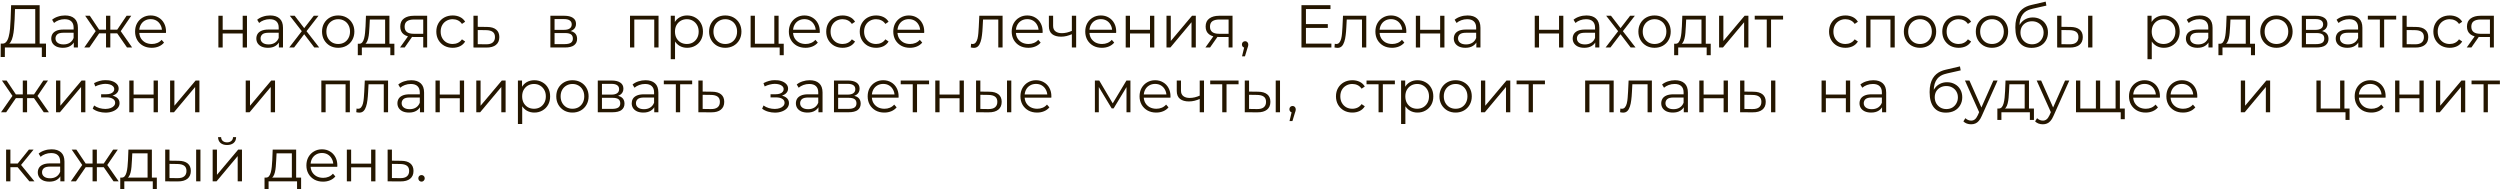 <?xml version="1.0" encoding="UTF-8"?> <svg xmlns="http://www.w3.org/2000/svg" width="579" height="44" viewBox="0 0 579 44" fill="none"><path d="M97.625 42.069C97.419 42.069 97.242 41.994 97.093 41.845C96.953 41.696 96.883 41.514 96.883 41.299C96.883 41.075 96.953 40.893 97.093 40.753C97.242 40.613 97.419 40.543 97.625 40.543C97.83 40.543 98.003 40.613 98.143 40.753C98.292 40.893 98.367 41.075 98.367 41.299C98.367 41.514 98.292 41.696 98.143 41.845C98.003 41.994 97.83 42.069 97.625 42.069Z" fill="#241600"></path><path d="M92.939 37.24C93.863 37.25 94.563 37.455 95.039 37.856C95.525 38.258 95.767 38.836 95.767 39.592C95.767 40.376 95.506 40.978 94.983 41.398C94.47 41.818 93.723 42.024 92.743 42.014L89.775 42V34.65H90.769V37.212L92.939 37.24ZM92.687 41.258C93.369 41.268 93.882 41.132 94.227 40.852C94.582 40.563 94.759 40.143 94.759 39.592C94.759 39.042 94.587 38.64 94.241 38.388C93.896 38.127 93.378 37.992 92.687 37.982L90.769 37.954V41.23L92.687 41.258Z" fill="#241600"></path><path d="M80.328 42V34.65H81.322V37.898H85.956V34.65H86.95V42H85.956V38.752H81.322V42H80.328Z" fill="#241600"></path><path d="M74.825 42.07C74.06 42.07 73.388 41.911 72.809 41.594C72.23 41.267 71.778 40.824 71.451 40.264C71.124 39.695 70.961 39.046 70.961 38.318C70.961 37.59 71.115 36.946 71.423 36.386C71.74 35.826 72.17 35.387 72.711 35.07C73.262 34.743 73.878 34.58 74.559 34.58C75.25 34.58 75.861 34.739 76.393 35.056C76.934 35.364 77.359 35.803 77.667 36.372C77.975 36.932 78.129 37.581 78.129 38.318C78.129 38.365 78.124 38.416 78.115 38.472C78.115 38.519 78.115 38.57 78.115 38.626H71.717V37.884H77.583L77.191 38.178C77.191 37.646 77.074 37.175 76.841 36.764C76.617 36.344 76.309 36.017 75.917 35.784C75.525 35.551 75.072 35.434 74.559 35.434C74.055 35.434 73.602 35.551 73.201 35.784C72.8 36.017 72.487 36.344 72.263 36.764C72.039 37.184 71.927 37.665 71.927 38.206V38.36C71.927 38.92 72.048 39.415 72.291 39.844C72.543 40.264 72.888 40.595 73.327 40.838C73.775 41.071 74.284 41.188 74.853 41.188C75.301 41.188 75.716 41.109 76.099 40.95C76.491 40.791 76.827 40.549 77.107 40.222L77.667 40.866C77.34 41.258 76.93 41.557 76.435 41.762C75.95 41.967 75.413 42.07 74.825 42.07Z" fill="#241600"></path><path d="M67.594 41.524V35.518H64.052L63.968 37.156C63.949 37.651 63.916 38.136 63.87 38.612C63.832 39.088 63.762 39.527 63.66 39.928C63.566 40.32 63.431 40.642 63.254 40.894C63.076 41.137 62.848 41.277 62.568 41.314L61.574 41.132C61.863 41.142 62.101 41.039 62.288 40.824C62.474 40.6 62.619 40.297 62.722 39.914C62.824 39.532 62.899 39.098 62.946 38.612C62.992 38.118 63.03 37.614 63.058 37.1L63.156 34.65H68.588V41.524H67.594ZM61.266 43.778V41.132H69.736V43.778H68.798V42H62.204V43.778H61.266Z" fill="#241600"></path><path d="M49.252 42V34.65H50.246V40.488L55.16 34.65H56.042V42H55.048V36.148L50.148 42H49.252ZM52.584 33.586C51.968 33.586 51.469 33.432 51.086 33.124C50.713 32.806 50.517 32.354 50.498 31.766H51.212C51.221 32.139 51.352 32.433 51.604 32.648C51.856 32.862 52.183 32.97 52.584 32.97C52.985 32.97 53.312 32.862 53.564 32.648C53.825 32.433 53.961 32.139 53.97 31.766H54.684C54.675 32.354 54.479 32.806 54.096 33.124C53.713 33.432 53.209 33.586 52.584 33.586Z" fill="#241600"></path><path d="M45.428 42V34.65H46.422V42H45.428ZM41.354 37.24C42.278 37.25 42.982 37.455 43.468 37.856C43.953 38.258 44.196 38.836 44.196 39.592C44.196 40.376 43.934 40.978 43.412 41.398C42.889 41.818 42.142 42.024 41.172 42.014L38.26 42V34.65H39.254V37.212L41.354 37.24ZM41.102 41.258C41.792 41.268 42.31 41.132 42.656 40.852C43.01 40.563 43.188 40.143 43.188 39.592C43.188 39.042 43.015 38.64 42.67 38.388C42.324 38.127 41.802 37.992 41.102 37.982L39.254 37.954V41.23L41.102 41.258Z" fill="#241600"></path><path d="M34.18 41.524V35.518H30.638L30.554 37.156C30.535 37.651 30.502 38.136 30.456 38.612C30.418 39.088 30.348 39.527 30.246 39.928C30.152 40.32 30.017 40.642 29.84 40.894C29.662 41.137 29.434 41.277 29.154 41.314L28.16 41.132C28.449 41.142 28.687 41.039 28.874 40.824C29.06 40.6 29.205 40.297 29.308 39.914C29.41 39.532 29.485 39.098 29.532 38.612C29.578 38.118 29.616 37.614 29.644 37.1L29.742 34.65H35.174V41.524H34.18ZM27.852 43.778V41.132H36.322V43.778H35.384V42H28.79V43.778H27.852Z" fill="#241600"></path><path d="M26.296 42L23.776 38.36L24.602 37.87L27.486 42H26.296ZM22.124 38.724V37.87H24.448V38.724H22.124ZM24.7 38.43L23.748 38.29L26.198 34.65H27.276L24.7 38.43ZM17.588 42H16.398L19.282 37.87L20.094 38.36L17.588 42ZM22.432 42H21.438V34.65H22.432V42ZM21.746 38.724H19.436V37.87H21.746V38.724ZM19.198 38.43L16.608 34.65H17.686L20.122 38.29L19.198 38.43Z" fill="#241600"></path><path d="M13.976 42V40.376L13.934 40.11V37.394C13.934 36.769 13.757 36.288 13.402 35.952C13.057 35.616 12.539 35.448 11.848 35.448C11.372 35.448 10.919 35.527 10.49 35.686C10.061 35.845 9.697 36.055 9.398 36.316L8.95 35.574C9.323 35.257 9.771 35.014 10.294 34.846C10.817 34.669 11.367 34.58 11.946 34.58C12.898 34.58 13.631 34.818 14.144 35.294C14.667 35.761 14.928 36.475 14.928 37.436V42H13.976ZM11.442 42.07C10.891 42.07 10.411 41.981 10 41.804C9.599 41.617 9.291 41.365 9.076 41.048C8.861 40.721 8.754 40.348 8.754 39.928C8.754 39.545 8.843 39.2 9.02 38.892C9.207 38.575 9.505 38.323 9.916 38.136C10.336 37.94 10.896 37.842 11.596 37.842H14.13V38.584H11.624C10.915 38.584 10.42 38.71 10.14 38.962C9.869 39.214 9.734 39.527 9.734 39.9C9.734 40.32 9.897 40.656 10.224 40.908C10.551 41.16 11.008 41.286 11.596 41.286C12.156 41.286 12.637 41.16 13.038 40.908C13.449 40.647 13.747 40.273 13.934 39.788L14.158 40.474C13.971 40.959 13.645 41.347 13.178 41.636C12.721 41.925 12.142 42.07 11.442 42.07Z" fill="#241600"></path><path d="M6.804 42L3.78 38.36L4.606 37.87L7.98 42H6.804ZM1.414 42V34.65H2.408V42H1.414ZM2.1 38.724V37.87H4.466V38.724H2.1ZM4.69 38.43L3.766 38.29L6.692 34.65H7.77L4.69 38.43Z" fill="#241600"></path><path d="M575.196 26V19.252L575.448 19.518H572.41V18.65H578.976V19.518H575.938L576.19 19.252V26H575.196Z" fill="#241600"></path><path d="M564.158 26V18.65H565.152V24.488L570.066 18.65H570.948V26H569.954V20.148L565.054 26H564.158Z" fill="#241600"></path><path d="M554.711 26V18.65H555.705V21.898H560.339V18.65H561.333V26H560.339V22.752H555.705V26H554.711Z" fill="#241600"></path><path d="M549.208 26.07C548.442 26.07 547.77 25.911 547.192 25.594C546.613 25.267 546.16 24.824 545.834 24.264C545.507 23.695 545.344 23.046 545.344 22.318C545.344 21.59 545.498 20.946 545.806 20.386C546.123 19.826 546.552 19.387 547.094 19.07C547.644 18.743 548.26 18.58 548.942 18.58C549.632 18.58 550.244 18.739 550.776 19.056C551.317 19.364 551.742 19.803 552.05 20.372C552.358 20.932 552.512 21.581 552.512 22.318C552.512 22.365 552.507 22.416 552.498 22.472C552.498 22.519 552.498 22.57 552.498 22.626H546.1V21.884H551.966L551.574 22.178C551.574 21.646 551.457 21.175 551.224 20.764C551 20.344 550.692 20.017 550.3 19.784C549.908 19.551 549.455 19.434 548.942 19.434C548.438 19.434 547.985 19.551 547.584 19.784C547.182 20.017 546.87 20.344 546.646 20.764C546.422 21.184 546.31 21.665 546.31 22.206V22.36C546.31 22.92 546.431 23.415 546.674 23.844C546.926 24.264 547.271 24.595 547.71 24.838C548.158 25.071 548.666 25.188 549.236 25.188C549.684 25.188 550.099 25.109 550.482 24.95C550.874 24.791 551.21 24.549 551.49 24.222L552.05 24.866C551.723 25.258 551.312 25.557 550.818 25.762C550.332 25.967 549.796 26.07 549.208 26.07Z" fill="#241600"></path><path d="M536.486 26V18.65H537.48V25.132H541.974V18.65H542.968V26H536.486ZM543.22 27.778V25.916L543.472 26H541.974V25.132H544.158V27.778H543.22Z" fill="#241600"></path><path d="M518.973 26V18.65H519.967V24.488L524.881 18.65H525.763V26H524.769V20.148L519.869 26H518.973Z" fill="#241600"></path><path d="M505.594 26.07C504.829 26.07 504.157 25.911 503.578 25.594C503 25.267 502.547 24.824 502.22 24.264C501.894 23.695 501.73 23.046 501.73 22.318C501.73 21.59 501.884 20.946 502.192 20.386C502.51 19.826 502.939 19.387 503.48 19.07C504.031 18.743 504.647 18.58 505.328 18.58C506.019 18.58 506.63 18.739 507.162 19.056C507.704 19.364 508.128 19.803 508.436 20.372C508.744 20.932 508.898 21.581 508.898 22.318C508.898 22.365 508.894 22.416 508.884 22.472C508.884 22.519 508.884 22.57 508.884 22.626H502.486V21.884H508.352L507.96 22.178C507.96 21.646 507.844 21.175 507.61 20.764C507.386 20.344 507.078 20.017 506.686 19.784C506.294 19.551 505.842 19.434 505.328 19.434C504.824 19.434 504.372 19.551 503.97 19.784C503.569 20.017 503.256 20.344 503.032 20.764C502.808 21.184 502.696 21.665 502.696 22.206V22.36C502.696 22.92 502.818 23.415 503.06 23.844C503.312 24.264 503.658 24.595 504.096 24.838C504.544 25.071 505.053 25.188 505.622 25.188C506.07 25.188 506.486 25.109 506.868 24.95C507.26 24.791 507.596 24.549 507.876 24.222L508.436 24.866C508.11 25.258 507.699 25.557 507.204 25.762C506.719 25.967 506.182 26.07 505.594 26.07Z" fill="#241600"></path><path d="M496.94 26.07C496.175 26.07 495.503 25.911 494.924 25.594C494.345 25.267 493.893 24.824 493.566 24.264C493.239 23.695 493.076 23.046 493.076 22.318C493.076 21.59 493.23 20.946 493.538 20.386C493.855 19.826 494.285 19.387 494.826 19.07C495.377 18.743 495.993 18.58 496.674 18.58C497.365 18.58 497.976 18.739 498.508 19.056C499.049 19.364 499.474 19.803 499.782 20.372C500.09 20.932 500.244 21.581 500.244 22.318C500.244 22.365 500.239 22.416 500.23 22.472C500.23 22.519 500.23 22.57 500.23 22.626H493.832V21.884H499.698L499.306 22.178C499.306 21.646 499.189 21.175 498.956 20.764C498.732 20.344 498.424 20.017 498.032 19.784C497.64 19.551 497.187 19.434 496.674 19.434C496.17 19.434 495.717 19.551 495.316 19.784C494.915 20.017 494.602 20.344 494.378 20.764C494.154 21.184 494.042 21.665 494.042 22.206V22.36C494.042 22.92 494.163 23.415 494.406 23.844C494.658 24.264 495.004 24.595 495.442 24.838C495.89 25.071 496.399 25.188 496.968 25.188C497.416 25.188 497.832 25.109 498.214 24.95C498.606 24.791 498.942 24.549 499.222 24.222L499.782 24.866C499.455 25.258 499.045 25.557 498.55 25.762C498.065 25.967 497.528 26.07 496.94 26.07Z" fill="#241600"></path><path d="M485.631 25.132L485.407 25.398V18.65H486.401V25.398L486.135 25.132H490.237L489.971 25.398V18.65H490.965V26H480.801V18.65H481.795V25.398L481.543 25.132H485.631ZM491.161 27.61V25.734L491.413 26H489.915V25.132H492.099V27.61H491.161Z" fill="#241600"></path><path d="M473.12 28.786C472.775 28.786 472.443 28.73 472.126 28.618C471.818 28.506 471.552 28.338 471.328 28.114L471.79 27.372C471.977 27.55 472.177 27.685 472.392 27.778C472.616 27.881 472.863 27.932 473.134 27.932C473.461 27.932 473.741 27.839 473.974 27.652C474.217 27.475 474.445 27.158 474.66 26.7L475.136 25.622L475.248 25.468L478.272 18.65H479.252L475.57 26.882C475.365 27.358 475.136 27.736 474.884 28.016C474.641 28.296 474.375 28.492 474.086 28.604C473.797 28.726 473.475 28.786 473.12 28.786ZM475.08 26.21L471.692 18.65H472.728L475.724 25.398L475.08 26.21Z" fill="#241600"></path><path d="M468.916 25.524V19.518H465.374L465.29 21.156C465.271 21.651 465.239 22.136 465.192 22.612C465.155 23.088 465.085 23.527 464.982 23.928C464.889 24.32 464.753 24.642 464.576 24.894C464.399 25.137 464.17 25.277 463.89 25.314L462.896 25.132C463.185 25.142 463.423 25.039 463.61 24.824C463.797 24.6 463.941 24.297 464.044 23.914C464.147 23.532 464.221 23.098 464.268 22.612C464.315 22.118 464.352 21.614 464.38 21.1L464.478 18.65H469.91V25.524H468.916ZM462.588 27.778V25.132H471.058V27.778H470.12V26H463.526V27.778H462.588Z" fill="#241600"></path><path d="M456.511 28.786C456.165 28.786 455.834 28.73 455.517 28.618C455.209 28.506 454.943 28.338 454.719 28.114L455.181 27.372C455.367 27.55 455.568 27.685 455.783 27.778C456.007 27.881 456.254 27.932 456.525 27.932C456.851 27.932 457.131 27.839 457.365 27.652C457.607 27.475 457.836 27.158 458.051 26.7L458.527 25.622L458.639 25.468L461.663 18.65H462.643L458.961 26.882C458.755 27.358 458.527 27.736 458.275 28.016C458.032 28.296 457.766 28.492 457.477 28.604C457.187 28.726 456.865 28.786 456.511 28.786ZM458.471 26.21L455.083 18.65H456.119L459.115 25.398L458.471 26.21Z" fill="#241600"></path><path d="M450.664 26.085C450.067 26.085 449.535 25.987 449.068 25.791C448.611 25.595 448.219 25.296 447.892 24.895C447.566 24.494 447.318 23.999 447.15 23.411C446.982 22.814 446.898 22.123 446.898 21.339C446.898 20.639 446.964 20.028 447.094 19.505C447.225 18.973 447.407 18.516 447.64 18.133C447.874 17.75 448.144 17.428 448.452 17.167C448.77 16.896 449.11 16.682 449.474 16.523C449.848 16.355 450.23 16.229 450.622 16.145L453.926 15.375L454.094 16.299L450.986 16.999C450.79 17.046 450.552 17.111 450.272 17.195C450.002 17.279 449.722 17.405 449.432 17.573C449.152 17.741 448.891 17.974 448.648 18.273C448.406 18.572 448.21 18.959 448.06 19.435C447.92 19.902 447.85 20.485 447.85 21.185C447.85 21.334 447.855 21.456 447.864 21.549C447.874 21.633 447.883 21.726 447.892 21.829C447.911 21.922 447.925 22.062 447.934 22.249L447.5 21.885C447.603 21.316 447.813 20.821 448.13 20.401C448.448 19.972 448.844 19.64 449.32 19.407C449.806 19.164 450.342 19.043 450.93 19.043C451.612 19.043 452.218 19.192 452.75 19.491C453.282 19.78 453.698 20.186 453.996 20.709C454.304 21.232 454.458 21.838 454.458 22.529C454.458 23.21 454.3 23.822 453.982 24.363C453.674 24.904 453.236 25.329 452.666 25.637C452.097 25.936 451.43 26.085 450.664 26.085ZM450.776 25.259C451.299 25.259 451.761 25.142 452.162 24.909C452.564 24.666 452.876 24.34 453.1 23.929C453.334 23.518 453.45 23.056 453.45 22.543C453.45 22.039 453.334 21.591 453.1 21.199C452.876 20.807 452.564 20.499 452.162 20.275C451.761 20.042 451.294 19.925 450.762 19.925C450.24 19.925 449.778 20.037 449.376 20.261C448.975 20.476 448.658 20.779 448.424 21.171C448.2 21.563 448.088 22.016 448.088 22.529C448.088 23.042 448.2 23.504 448.424 23.915C448.658 24.326 448.975 24.652 449.376 24.895C449.787 25.138 450.254 25.259 450.776 25.259Z" fill="#241600"></path><path d="M435.886 26V24.376L435.844 24.11V21.394C435.844 20.769 435.667 20.288 435.312 19.952C434.967 19.616 434.449 19.448 433.758 19.448C433.282 19.448 432.829 19.527 432.4 19.686C431.971 19.845 431.607 20.055 431.308 20.316L430.86 19.574C431.233 19.257 431.681 19.014 432.204 18.846C432.727 18.669 433.277 18.58 433.856 18.58C434.808 18.58 435.541 18.818 436.054 19.294C436.577 19.761 436.838 20.475 436.838 21.436V26H435.886ZM433.352 26.07C432.801 26.07 432.321 25.981 431.91 25.804C431.509 25.617 431.201 25.365 430.986 25.048C430.771 24.721 430.664 24.348 430.664 23.928C430.664 23.545 430.753 23.2 430.93 22.892C431.117 22.575 431.415 22.323 431.826 22.136C432.246 21.94 432.806 21.842 433.506 21.842H436.04V22.584H433.534C432.825 22.584 432.33 22.71 432.05 22.962C431.779 23.214 431.644 23.527 431.644 23.9C431.644 24.32 431.807 24.656 432.134 24.908C432.461 25.16 432.918 25.286 433.506 25.286C434.066 25.286 434.547 25.16 434.948 24.908C435.359 24.647 435.657 24.273 435.844 23.788L436.068 24.474C435.881 24.959 435.555 25.347 435.088 25.636C434.631 25.925 434.052 26.07 433.352 26.07Z" fill="#241600"></path><path d="M421.875 26V18.65H422.869V21.898H427.503V18.65H428.497V26H427.503V22.752H422.869V26H421.875Z" fill="#241600"></path><path d="M410.178 26V18.65H411.172V26H410.178ZM406.104 21.24C407.028 21.25 407.732 21.455 408.218 21.856C408.703 22.258 408.946 22.836 408.946 23.592C408.946 24.376 408.684 24.978 408.162 25.398C407.639 25.818 406.892 26.024 405.922 26.014L403.01 26V18.65H404.004V21.212L406.104 21.24ZM405.852 25.258C406.542 25.268 407.06 25.132 407.406 24.852C407.76 24.563 407.938 24.143 407.938 23.592C407.938 23.042 407.765 22.64 407.42 22.388C407.074 22.127 406.552 21.992 405.852 21.982L404.004 21.954V25.23L405.852 25.258Z" fill="#241600"></path><path d="M393.562 26V18.65H394.556V21.898H399.19V18.65H400.185V26H399.19V22.752H394.556V26H393.562Z" fill="#241600"></path><path d="M389.964 26V24.376L389.922 24.11V21.394C389.922 20.769 389.745 20.288 389.39 19.952C389.045 19.616 388.527 19.448 387.836 19.448C387.36 19.448 386.908 19.527 386.478 19.686C386.049 19.845 385.685 20.055 385.386 20.316L384.938 19.574C385.312 19.257 385.759 19.014 386.282 18.846C386.805 18.669 387.356 18.58 387.934 18.58C388.886 18.58 389.619 18.818 390.132 19.294C390.655 19.761 390.916 20.475 390.916 21.436V26H389.964ZM387.43 26.07C386.88 26.07 386.399 25.981 385.988 25.804C385.587 25.617 385.279 25.365 385.064 25.048C384.85 24.721 384.742 24.348 384.742 23.928C384.742 23.545 384.831 23.2 385.008 22.892C385.195 22.575 385.494 22.323 385.904 22.136C386.324 21.94 386.884 21.842 387.584 21.842H390.118V22.584H387.612C386.903 22.584 386.408 22.71 386.128 22.962C385.858 23.214 385.722 23.527 385.722 23.9C385.722 24.32 385.886 24.656 386.212 24.908C386.539 25.16 386.996 25.286 387.584 25.286C388.144 25.286 388.625 25.16 389.026 24.908C389.437 24.647 389.736 24.273 389.922 23.788L390.146 24.474C389.96 24.959 389.633 25.347 389.166 25.636C388.709 25.925 388.13 26.07 387.43 26.07Z" fill="#241600"></path><path d="M375.211 25.986L375.281 25.132C375.346 25.142 375.407 25.156 375.463 25.174C375.528 25.184 375.584 25.188 375.631 25.188C375.93 25.188 376.168 25.076 376.345 24.852C376.532 24.628 376.672 24.33 376.765 23.956C376.858 23.583 376.924 23.163 376.961 22.696C376.998 22.22 377.031 21.744 377.059 21.268L377.185 18.65H382.575V26H381.581V19.224L381.833 19.518H377.829L378.067 19.21L377.955 21.338C377.927 21.973 377.876 22.58 377.801 23.158C377.736 23.737 377.628 24.246 377.479 24.684C377.339 25.123 377.143 25.468 376.891 25.72C376.639 25.963 376.317 26.084 375.925 26.084C375.813 26.084 375.696 26.075 375.575 26.056C375.463 26.038 375.342 26.014 375.211 25.986Z" fill="#241600"></path><path d="M367.121 26V18.65H373.729V26H372.735V19.252L372.987 19.518H367.863L368.115 19.252V26H367.121Z" fill="#241600"></path><path d="M354.028 26V19.252L354.28 19.518H351.242V18.65H357.808V19.518H354.77L355.022 19.252V26H354.028Z" fill="#241600"></path><path d="M342.99 26V18.65H343.984V24.488L348.898 18.65H349.78V26H348.786V20.148L343.886 26H342.99Z" fill="#241600"></path><path d="M337.113 26.07C336.404 26.07 335.764 25.911 335.195 25.594C334.635 25.267 334.192 24.824 333.865 24.264C333.538 23.695 333.375 23.046 333.375 22.318C333.375 21.581 333.538 20.932 333.865 20.372C334.192 19.812 334.635 19.373 335.195 19.056C335.755 18.739 336.394 18.58 337.113 18.58C337.841 18.58 338.485 18.739 339.045 19.056C339.614 19.373 340.058 19.812 340.375 20.372C340.702 20.932 340.865 21.581 340.865 22.318C340.865 23.046 340.702 23.695 340.375 24.264C340.058 24.824 339.614 25.267 339.045 25.594C338.476 25.911 337.832 26.07 337.113 26.07ZM337.113 25.188C337.645 25.188 338.116 25.071 338.527 24.838C338.938 24.595 339.26 24.259 339.493 23.83C339.736 23.391 339.857 22.887 339.857 22.318C339.857 21.739 339.736 21.235 339.493 20.806C339.26 20.377 338.938 20.045 338.527 19.812C338.116 19.569 337.65 19.448 337.127 19.448C336.604 19.448 336.138 19.569 335.727 19.812C335.316 20.045 334.99 20.377 334.747 20.806C334.504 21.235 334.383 21.739 334.383 22.318C334.383 22.887 334.504 23.391 334.747 23.83C334.99 24.259 335.316 24.595 335.727 24.838C336.138 25.071 336.6 25.188 337.113 25.188Z" fill="#241600"></path><path d="M328.286 26.07C327.652 26.07 327.078 25.925 326.564 25.636C326.051 25.337 325.64 24.913 325.332 24.362C325.034 23.802 324.884 23.121 324.884 22.318C324.884 21.515 325.034 20.839 325.332 20.288C325.631 19.728 326.037 19.303 326.55 19.014C327.064 18.725 327.642 18.58 328.286 18.58C328.986 18.58 329.612 18.739 330.162 19.056C330.722 19.364 331.161 19.803 331.478 20.372C331.796 20.932 331.954 21.581 331.954 22.318C331.954 23.065 331.796 23.718 331.478 24.278C331.161 24.838 330.722 25.277 330.162 25.594C329.612 25.911 328.986 26.07 328.286 26.07ZM324.492 28.716V18.65H325.444V20.862L325.346 22.332L325.486 23.816V28.716H324.492ZM328.216 25.188C328.739 25.188 329.206 25.071 329.616 24.838C330.027 24.595 330.354 24.259 330.596 23.83C330.839 23.391 330.96 22.887 330.96 22.318C330.96 21.749 330.839 21.249 330.596 20.82C330.354 20.391 330.027 20.055 329.616 19.812C329.206 19.569 328.739 19.448 328.216 19.448C327.694 19.448 327.222 19.569 326.802 19.812C326.392 20.055 326.065 20.391 325.822 20.82C325.589 21.249 325.472 21.749 325.472 22.318C325.472 22.887 325.589 23.391 325.822 23.83C326.065 24.259 326.392 24.595 326.802 24.838C327.222 25.071 327.694 25.188 328.216 25.188Z" fill="#241600"></path><path d="M319.274 26V19.252L319.526 19.518H316.488V18.65H323.054V19.518H320.016L320.268 19.252V26H319.274Z" fill="#241600"></path><path d="M313.204 26.07C312.476 26.07 311.823 25.911 311.244 25.594C310.675 25.267 310.227 24.824 309.9 24.264C309.573 23.695 309.41 23.046 309.41 22.318C309.41 21.581 309.573 20.932 309.9 20.372C310.227 19.812 310.675 19.373 311.244 19.056C311.823 18.739 312.476 18.58 313.204 18.58C313.829 18.58 314.394 18.701 314.898 18.944C315.402 19.187 315.799 19.551 316.088 20.036L315.346 20.54C315.094 20.167 314.781 19.891 314.408 19.714C314.035 19.537 313.629 19.448 313.19 19.448C312.667 19.448 312.196 19.569 311.776 19.812C311.356 20.045 311.025 20.377 310.782 20.806C310.539 21.235 310.418 21.739 310.418 22.318C310.418 22.897 310.539 23.401 310.782 23.83C311.025 24.259 311.356 24.595 311.776 24.838C312.196 25.071 312.667 25.188 313.19 25.188C313.629 25.188 314.035 25.099 314.408 24.922C314.781 24.745 315.094 24.474 315.346 24.11L316.088 24.614C315.799 25.09 315.402 25.454 314.898 25.706C314.394 25.949 313.829 26.07 313.204 26.07Z" fill="#241600"></path><path d="M298.653 28.043L299.269 25.453L299.381 26.055C299.166 26.055 298.984 25.985 298.835 25.845C298.695 25.705 298.625 25.523 298.625 25.299C298.625 25.075 298.695 24.893 298.835 24.753C298.984 24.613 299.162 24.543 299.367 24.543C299.582 24.543 299.754 24.618 299.885 24.767C300.025 24.916 300.095 25.094 300.095 25.299C300.095 25.374 300.09 25.448 300.081 25.523C300.072 25.598 300.053 25.682 300.025 25.775C299.997 25.868 299.96 25.98 299.913 26.111L299.325 28.043H298.653Z" fill="#241600"></path><path d="M295.457 26V18.65H296.451V26H295.457ZM291.383 21.24C292.307 21.25 293.012 21.455 293.497 21.856C293.982 22.258 294.225 22.836 294.225 23.592C294.225 24.376 293.964 24.978 293.441 25.398C292.918 25.818 292.172 26.024 291.201 26.014L288.289 26V18.65H289.283V21.212L291.383 21.24ZM291.131 25.258C291.822 25.268 292.34 25.132 292.685 24.852C293.04 24.563 293.217 24.143 293.217 23.592C293.217 23.042 293.044 22.64 292.699 22.388C292.354 22.127 291.831 21.992 291.131 21.982L289.283 21.954V25.23L291.131 25.258Z" fill="#241600"></path><path d="M283.071 26V19.252L283.323 19.518H280.285V18.65H286.851V19.518H283.813L284.065 19.252V26H283.071Z" fill="#241600"></path><path d="M277.939 22.892C277.51 23.079 277.076 23.228 276.637 23.34C276.208 23.443 275.779 23.494 275.349 23.494C274.481 23.494 273.795 23.298 273.291 22.906C272.787 22.505 272.535 21.889 272.535 21.058V18.65H273.515V21.002C273.515 21.562 273.697 21.982 274.061 22.262C274.425 22.542 274.915 22.682 275.531 22.682C275.904 22.682 276.296 22.636 276.707 22.542C277.118 22.44 277.533 22.295 277.953 22.108L277.939 22.892ZM277.855 26V18.65H278.849V26H277.855Z" fill="#241600"></path><path d="M267.786 26.07C267.021 26.07 266.349 25.911 265.77 25.594C265.191 25.267 264.739 24.824 264.412 24.264C264.085 23.695 263.922 23.046 263.922 22.318C263.922 21.59 264.076 20.946 264.384 20.386C264.701 19.826 265.131 19.387 265.672 19.07C266.223 18.743 266.839 18.58 267.52 18.58C268.211 18.58 268.822 18.739 269.354 19.056C269.895 19.364 270.32 19.803 270.628 20.372C270.936 20.932 271.09 21.581 271.09 22.318C271.09 22.365 271.085 22.416 271.076 22.472C271.076 22.519 271.076 22.57 271.076 22.626H264.678V21.884H270.544L270.152 22.178C270.152 21.646 270.035 21.175 269.802 20.764C269.578 20.344 269.27 20.017 268.878 19.784C268.486 19.551 268.033 19.434 267.52 19.434C267.016 19.434 266.563 19.551 266.162 19.784C265.761 20.017 265.448 20.344 265.224 20.764C265 21.184 264.888 21.665 264.888 22.206V22.36C264.888 22.92 265.009 23.415 265.252 23.844C265.504 24.264 265.849 24.595 266.288 24.838C266.736 25.071 267.245 25.188 267.814 25.188C268.262 25.188 268.677 25.109 269.06 24.95C269.452 24.791 269.788 24.549 270.068 24.222L270.628 24.866C270.301 25.258 269.891 25.557 269.396 25.762C268.911 25.967 268.374 26.07 267.786 26.07Z" fill="#241600"></path><path d="M253.576 26V18.65H254.584L257.916 24.292H257.496L260.884 18.65H261.808V26H260.898V19.784L261.08 19.868L257.916 25.104H257.468L254.276 19.812L254.486 19.77V26H253.576Z" fill="#241600"></path><path d="M240.198 26.07C239.433 26.07 238.761 25.911 238.182 25.594C237.603 25.267 237.151 24.824 236.824 24.264C236.497 23.695 236.334 23.046 236.334 22.318C236.334 21.59 236.488 20.946 236.796 20.386C237.113 19.826 237.543 19.387 238.084 19.07C238.635 18.743 239.251 18.58 239.932 18.58C240.623 18.58 241.234 18.739 241.766 19.056C242.307 19.364 242.732 19.803 243.04 20.372C243.348 20.932 243.502 21.581 243.502 22.318C243.502 22.365 243.497 22.416 243.488 22.472C243.488 22.519 243.488 22.57 243.488 22.626H237.09V21.884H242.956L242.564 22.178C242.564 21.646 242.447 21.175 242.214 20.764C241.99 20.344 241.682 20.017 241.29 19.784C240.898 19.551 240.445 19.434 239.932 19.434C239.428 19.434 238.975 19.551 238.574 19.784C238.173 20.017 237.86 20.344 237.636 20.764C237.412 21.184 237.3 21.665 237.3 22.206V22.36C237.3 22.92 237.421 23.415 237.664 23.844C237.916 24.264 238.261 24.595 238.7 24.838C239.148 25.071 239.657 25.188 240.226 25.188C240.674 25.188 241.089 25.109 241.472 24.95C241.864 24.791 242.2 24.549 242.48 24.222L243.04 24.866C242.713 25.258 242.303 25.557 241.808 25.762C241.323 25.967 240.786 26.07 240.198 26.07Z" fill="#241600"></path><path d="M233.223 26V18.65H234.217V26H233.223ZM229.149 21.24C230.073 21.25 230.777 21.455 231.263 21.856C231.748 22.258 231.991 22.836 231.991 23.592C231.991 24.376 231.729 24.978 231.207 25.398C230.684 25.818 229.937 26.024 228.967 26.014L226.055 26V18.65H227.049V21.212L229.149 21.24ZM228.897 25.258C229.587 25.268 230.105 25.132 230.451 24.852C230.805 24.563 230.983 24.143 230.983 23.592C230.983 23.042 230.81 22.64 230.465 22.388C230.119 22.127 229.597 21.992 228.897 21.982L227.049 21.954V25.23L228.897 25.258Z" fill="#241600"></path><path d="M216.609 26V18.65H217.603V21.898H222.237V18.65H223.231V26H222.237V22.752H217.603V26H216.609Z" fill="#241600"></path><path d="M211.391 26V19.252L211.643 19.518H208.605V18.65H215.171V19.518H212.133L212.385 19.252V26H211.391Z" fill="#241600"></path><path d="M204.815 26.07C204.05 26.07 203.378 25.911 202.799 25.594C202.221 25.267 201.768 24.824 201.441 24.264C201.115 23.695 200.951 23.046 200.951 22.318C200.951 21.59 201.105 20.946 201.413 20.386C201.731 19.826 202.16 19.387 202.701 19.07C203.252 18.743 203.868 18.58 204.549 18.58C205.24 18.58 205.851 18.739 206.383 19.056C206.925 19.364 207.349 19.803 207.657 20.372C207.965 20.932 208.119 21.581 208.119 22.318C208.119 22.365 208.115 22.416 208.105 22.472C208.105 22.519 208.105 22.57 208.105 22.626H201.707V21.884H207.573L207.181 22.178C207.181 21.646 207.065 21.175 206.831 20.764C206.607 20.344 206.299 20.017 205.907 19.784C205.515 19.551 205.063 19.434 204.549 19.434C204.045 19.434 203.593 19.551 203.191 19.784C202.79 20.017 202.477 20.344 202.253 20.764C202.029 21.184 201.917 21.665 201.917 22.206V22.36C201.917 22.92 202.039 23.415 202.281 23.844C202.533 24.264 202.879 24.595 203.317 24.838C203.765 25.071 204.274 25.188 204.843 25.188C205.291 25.188 205.707 25.109 206.089 24.95C206.481 24.791 206.817 24.549 207.097 24.222L207.657 24.866C207.331 25.258 206.92 25.557 206.425 25.762C205.94 25.967 205.403 26.07 204.815 26.07Z" fill="#241600"></path><path d="M193.148 26V18.65H196.396C197.227 18.65 197.88 18.809 198.356 19.126C198.842 19.444 199.084 19.91 199.084 20.526C199.084 21.124 198.856 21.586 198.398 21.912C197.941 22.23 197.339 22.388 196.592 22.388L196.788 22.094C197.666 22.094 198.31 22.258 198.72 22.584C199.131 22.911 199.336 23.382 199.336 23.998C199.336 24.633 199.103 25.128 198.636 25.482C198.179 25.828 197.465 26 196.494 26H193.148ZM194.114 25.216H196.452C197.078 25.216 197.549 25.118 197.866 24.922C198.193 24.717 198.356 24.39 198.356 23.942C198.356 23.494 198.212 23.168 197.922 22.962C197.633 22.757 197.176 22.654 196.55 22.654H194.114V25.216ZM194.114 21.912H196.326C196.896 21.912 197.33 21.805 197.628 21.59C197.936 21.376 198.09 21.063 198.09 20.652C198.09 20.242 197.936 19.934 197.628 19.728C197.33 19.523 196.896 19.42 196.326 19.42H194.114V21.912Z" fill="#241600"></path><path d="M189.55 26V24.376L189.508 24.11V21.394C189.508 20.769 189.331 20.288 188.976 19.952C188.631 19.616 188.113 19.448 187.422 19.448C186.946 19.448 186.493 19.527 186.064 19.686C185.635 19.845 185.271 20.055 184.972 20.316L184.524 19.574C184.897 19.257 185.345 19.014 185.868 18.846C186.391 18.669 186.941 18.58 187.52 18.58C188.472 18.58 189.205 18.818 189.718 19.294C190.241 19.761 190.502 20.475 190.502 21.436V26H189.55ZM187.016 26.07C186.465 26.07 185.985 25.981 185.574 25.804C185.173 25.617 184.865 25.365 184.65 25.048C184.435 24.721 184.328 24.348 184.328 23.928C184.328 23.545 184.417 23.2 184.594 22.892C184.781 22.575 185.079 22.323 185.49 22.136C185.91 21.94 186.47 21.842 187.17 21.842H189.704V22.584H187.198C186.489 22.584 185.994 22.71 185.714 22.962C185.443 23.214 185.308 23.527 185.308 23.9C185.308 24.32 185.471 24.656 185.798 24.908C186.125 25.16 186.582 25.286 187.17 25.286C187.73 25.286 188.211 25.16 188.612 24.908C189.023 24.647 189.321 24.273 189.508 23.788L189.732 24.474C189.545 24.959 189.219 25.347 188.752 25.636C188.295 25.925 187.716 26.07 187.016 26.07Z" fill="#241600"></path><path d="M179.48 26.083C178.948 26.083 178.42 26.009 177.898 25.859C177.375 25.71 176.913 25.481 176.512 25.173L176.834 24.431C177.188 24.693 177.599 24.893 178.066 25.033C178.532 25.164 178.994 25.229 179.452 25.229C179.909 25.22 180.306 25.155 180.642 25.033C180.978 24.912 181.239 24.744 181.426 24.529C181.612 24.315 181.706 24.072 181.706 23.801C181.706 23.409 181.528 23.106 181.174 22.891C180.819 22.667 180.334 22.555 179.718 22.555H178.458V21.827H179.648C180.012 21.827 180.334 21.781 180.614 21.687C180.894 21.594 181.108 21.459 181.258 21.281C181.416 21.104 181.496 20.894 181.496 20.651C181.496 20.39 181.402 20.166 181.216 19.979C181.038 19.793 180.791 19.653 180.474 19.559C180.156 19.466 179.797 19.419 179.396 19.419C179.032 19.429 178.654 19.485 178.262 19.587C177.87 19.681 177.482 19.825 177.1 20.021L176.82 19.251C177.249 19.027 177.674 18.859 178.094 18.747C178.523 18.626 178.952 18.565 179.382 18.565C179.97 18.547 180.497 18.617 180.964 18.775C181.44 18.934 181.818 19.163 182.098 19.461C182.378 19.751 182.518 20.101 182.518 20.511C182.518 20.875 182.406 21.193 182.182 21.463C181.958 21.734 181.659 21.944 181.286 22.093C180.912 22.243 180.488 22.317 180.012 22.317L180.054 22.051C180.894 22.051 181.547 22.215 182.014 22.541C182.49 22.868 182.728 23.311 182.728 23.871C182.728 24.31 182.583 24.697 182.294 25.033C182.004 25.36 181.612 25.617 181.118 25.803C180.632 25.99 180.086 26.083 179.48 26.083Z" fill="#241600"></path><path d="M164.906 21.24C165.83 21.25 166.53 21.455 167.006 21.856C167.492 22.258 167.734 22.836 167.734 23.592C167.734 24.376 167.473 24.978 166.95 25.398C166.437 25.818 165.69 26.024 164.71 26.014L161.742 26V18.65H162.736V21.212L164.906 21.24ZM164.654 25.258C165.336 25.268 165.849 25.132 166.194 24.852C166.549 24.563 166.726 24.143 166.726 23.592C166.726 23.042 166.554 22.64 166.208 22.388C165.863 22.127 165.345 21.992 164.654 21.982L162.736 21.954V25.23L164.654 25.258Z" fill="#241600"></path><path d="M156.526 26V19.252L156.778 19.518H153.74V18.65H160.306V19.518H157.268L157.52 19.252V26H156.526Z" fill="#241600"></path><path d="M151.527 26V24.376L151.485 24.11V21.394C151.485 20.769 151.307 20.288 150.953 19.952C150.607 19.616 150.089 19.448 149.399 19.448C148.923 19.448 148.47 19.527 148.041 19.686C147.611 19.845 147.247 20.055 146.949 20.316L146.501 19.574C146.874 19.257 147.322 19.014 147.845 18.846C148.367 18.669 148.918 18.58 149.497 18.58C150.449 18.58 151.181 18.818 151.695 19.294C152.217 19.761 152.479 20.475 152.479 21.436V26H151.527ZM148.993 26.07C148.442 26.07 147.961 25.981 147.551 25.804C147.149 25.617 146.841 25.365 146.627 25.048C146.412 24.721 146.305 24.348 146.305 23.928C146.305 23.545 146.393 23.2 146.571 22.892C146.757 22.575 147.056 22.323 147.467 22.136C147.887 21.94 148.447 21.842 149.147 21.842H151.681V22.584H149.175C148.465 22.584 147.971 22.71 147.691 22.962C147.42 23.214 147.285 23.527 147.285 23.9C147.285 24.32 147.448 24.656 147.775 24.908C148.101 25.16 148.559 25.286 149.147 25.286C149.707 25.286 150.187 25.16 150.589 24.908C150.999 24.647 151.298 24.273 151.485 23.788L151.709 24.474C151.522 24.959 151.195 25.347 150.729 25.636C150.271 25.925 149.693 26.07 148.993 26.07Z" fill="#241600"></path><path d="M138.445 26V18.65H141.693C142.524 18.65 143.177 18.809 143.653 19.126C144.139 19.444 144.381 19.91 144.381 20.526C144.381 21.124 144.153 21.586 143.695 21.912C143.238 22.23 142.636 22.388 141.889 22.388L142.085 22.094C142.963 22.094 143.607 22.258 144.017 22.584C144.428 22.911 144.633 23.382 144.633 23.998C144.633 24.633 144.4 25.128 143.933 25.482C143.476 25.828 142.762 26 141.791 26H138.445ZM139.411 25.216H141.749C142.375 25.216 142.846 25.118 143.163 24.922C143.49 24.717 143.653 24.39 143.653 23.942C143.653 23.494 143.509 23.168 143.219 22.962C142.93 22.757 142.473 22.654 141.847 22.654H139.411V25.216ZM139.411 21.912H141.623C142.193 21.912 142.627 21.805 142.925 21.59C143.233 21.376 143.387 21.063 143.387 20.652C143.387 20.242 143.233 19.934 142.925 19.728C142.627 19.523 142.193 19.42 141.623 19.42H139.411V21.912Z" fill="#241600"></path><path d="M132.57 26.07C131.861 26.07 131.221 25.911 130.652 25.594C130.092 25.267 129.649 24.824 129.322 24.264C128.995 23.695 128.832 23.046 128.832 22.318C128.832 21.581 128.995 20.932 129.322 20.372C129.649 19.812 130.092 19.373 130.652 19.056C131.212 18.739 131.851 18.58 132.57 18.58C133.298 18.58 133.942 18.739 134.502 19.056C135.071 19.373 135.515 19.812 135.832 20.372C136.159 20.932 136.322 21.581 136.322 22.318C136.322 23.046 136.159 23.695 135.832 24.264C135.515 24.824 135.071 25.267 134.502 25.594C133.933 25.911 133.289 26.07 132.57 26.07ZM132.57 25.188C133.102 25.188 133.573 25.071 133.984 24.838C134.395 24.595 134.717 24.259 134.95 23.83C135.193 23.391 135.314 22.887 135.314 22.318C135.314 21.739 135.193 21.235 134.95 20.806C134.717 20.377 134.395 20.045 133.984 19.812C133.573 19.569 133.107 19.448 132.584 19.448C132.061 19.448 131.595 19.569 131.184 19.812C130.773 20.045 130.447 20.377 130.204 20.806C129.961 21.235 129.84 21.739 129.84 22.318C129.84 22.887 129.961 23.391 130.204 23.83C130.447 24.259 130.773 24.595 131.184 24.838C131.595 25.071 132.057 25.188 132.57 25.188Z" fill="#241600"></path><path d="M123.743 26.07C123.109 26.07 122.535 25.925 122.021 25.636C121.508 25.337 121.097 24.913 120.789 24.362C120.491 23.802 120.341 23.121 120.341 22.318C120.341 21.515 120.491 20.839 120.789 20.288C121.088 19.728 121.494 19.303 122.007 19.014C122.521 18.725 123.099 18.58 123.743 18.58C124.443 18.58 125.069 18.739 125.619 19.056C126.179 19.364 126.618 19.803 126.935 20.372C127.253 20.932 127.411 21.581 127.411 22.318C127.411 23.065 127.253 23.718 126.935 24.278C126.618 24.838 126.179 25.277 125.619 25.594C125.069 25.911 124.443 26.07 123.743 26.07ZM119.949 28.716V18.65H120.901V20.862L120.803 22.332L120.943 23.816V28.716H119.949ZM123.673 25.188C124.196 25.188 124.663 25.071 125.073 24.838C125.484 24.595 125.811 24.259 126.053 23.83C126.296 23.391 126.417 22.887 126.417 22.318C126.417 21.749 126.296 21.249 126.053 20.82C125.811 20.391 125.484 20.055 125.073 19.812C124.663 19.569 124.196 19.448 123.673 19.448C123.151 19.448 122.679 19.569 122.259 19.812C121.849 20.055 121.522 20.391 121.279 20.82C121.046 21.249 120.929 21.749 120.929 22.318C120.929 22.887 121.046 23.391 121.279 23.83C121.522 24.259 121.849 24.595 122.259 24.838C122.679 25.071 123.151 25.188 123.673 25.188Z" fill="#241600"></path><path d="M110.309 26V18.65H111.303V24.488L116.217 18.65H117.099V26H116.105V20.148L111.205 26H110.309Z" fill="#241600"></path><path d="M100.863 26V18.65H101.857V21.898H106.491V18.65H107.485V26H106.491V22.752H101.857V26H100.863Z" fill="#241600"></path><path d="M97.265 26V24.376L97.223 24.11V21.394C97.223 20.769 97.046 20.288 96.691 19.952C96.346 19.616 95.828 19.448 95.137 19.448C94.661 19.448 94.208 19.527 93.779 19.686C93.35 19.845 92.986 20.055 92.687 20.316L92.239 19.574C92.612 19.257 93.06 19.014 93.583 18.846C94.106 18.669 94.656 18.58 95.235 18.58C96.187 18.58 96.92 18.818 97.433 19.294C97.956 19.761 98.217 20.475 98.217 21.436V26H97.265ZM94.731 26.07C94.18 26.07 93.7 25.981 93.289 25.804C92.888 25.617 92.58 25.365 92.365 25.048C92.15 24.721 92.043 24.348 92.043 23.928C92.043 23.545 92.132 23.2 92.309 22.892C92.496 22.575 92.794 22.323 93.205 22.136C93.625 21.94 94.185 21.842 94.885 21.842H97.419V22.584H94.913C94.204 22.584 93.709 22.71 93.429 22.962C93.158 23.214 93.023 23.527 93.023 23.9C93.023 24.32 93.186 24.656 93.513 24.908C93.84 25.16 94.297 25.286 94.885 25.286C95.445 25.286 95.926 25.16 96.327 24.908C96.738 24.647 97.036 24.273 97.223 23.788L97.447 24.474C97.26 24.959 96.934 25.347 96.467 25.636C96.01 25.925 95.431 26.07 94.731 26.07Z" fill="#241600"></path><path d="M82.512 25.986L82.582 25.132C82.647 25.142 82.708 25.156 82.764 25.174C82.829 25.184 82.885 25.188 82.932 25.188C83.23 25.188 83.468 25.076 83.646 24.852C83.832 24.628 83.972 24.33 84.066 23.956C84.159 23.583 84.224 23.163 84.262 22.696C84.299 22.22 84.332 21.744 84.36 21.268L84.486 18.65H89.876V26H88.882V19.224L89.134 19.518H85.13L85.368 19.21L85.256 21.338C85.228 21.973 85.176 22.58 85.102 23.158C85.036 23.737 84.929 24.246 84.78 24.684C84.64 25.123 84.444 25.468 84.192 25.72C83.94 25.963 83.618 26.084 83.226 26.084C83.114 26.084 82.997 26.075 82.876 26.056C82.764 26.038 82.642 26.014 82.512 25.986Z" fill="#241600"></path><path d="M74.422 26V18.65H81.03V26H80.036V19.252L80.288 19.518H75.164L75.416 19.252V26H74.422Z" fill="#241600"></path><path d="M56.908 26V18.65H57.902V24.488L62.816 18.65H63.698V26H62.704V20.148L57.804 26H56.908Z" fill="#241600"></path><path d="M39.395 26V18.65H40.389V24.488L45.303 18.65H46.184V26H45.191V20.148L40.291 26H39.395Z" fill="#241600"></path><path d="M29.947 26V18.65H30.941V21.898H35.575V18.65H36.569V26H35.575V22.752H30.941V26H29.947Z" fill="#241600"></path><path d="M24.443 26.083C23.911 26.083 23.383 26.009 22.861 25.859C22.338 25.71 21.876 25.481 21.475 25.173L21.797 24.431C22.151 24.693 22.562 24.893 23.029 25.033C23.495 25.164 23.957 25.229 24.415 25.229C24.872 25.22 25.269 25.155 25.605 25.033C25.941 24.912 26.202 24.744 26.389 24.529C26.575 24.315 26.669 24.072 26.669 23.801C26.669 23.409 26.491 23.106 26.137 22.891C25.782 22.667 25.297 22.555 24.681 22.555H23.421V21.827H24.611C24.975 21.827 25.297 21.781 25.577 21.687C25.857 21.594 26.071 21.459 26.221 21.281C26.379 21.104 26.459 20.894 26.459 20.651C26.459 20.39 26.365 20.166 26.179 19.979C26.001 19.793 25.754 19.653 25.437 19.559C25.119 19.466 24.76 19.419 24.359 19.419C23.995 19.429 23.617 19.485 23.225 19.587C22.833 19.681 22.445 19.825 22.063 20.021L21.783 19.251C22.212 19.027 22.637 18.859 23.057 18.747C23.486 18.626 23.915 18.565 24.345 18.565C24.933 18.547 25.46 18.617 25.927 18.775C26.403 18.934 26.781 19.163 27.061 19.461C27.341 19.751 27.481 20.101 27.481 20.511C27.481 20.875 27.369 21.193 27.145 21.463C26.921 21.734 26.622 21.944 26.249 22.093C25.875 22.243 25.451 22.317 24.975 22.317L25.017 22.051C25.857 22.051 26.51 22.215 26.977 22.541C27.453 22.868 27.691 23.311 27.691 23.871C27.691 24.31 27.546 24.697 27.257 25.033C26.967 25.36 26.575 25.617 26.081 25.803C25.595 25.99 25.049 26.083 24.443 26.083Z" fill="#241600"></path><path d="M12.98 26V18.65H13.975V24.488L18.889 18.65H19.77V26H18.776V20.148L13.877 26H12.98Z" fill="#241600"></path><path d="M10.136 26L7.616 22.36L8.442 21.87L11.326 26H10.136ZM5.964 22.724V21.87H8.288V22.724H5.964ZM8.54 22.43L7.588 22.29L10.038 18.65H11.116L8.54 22.43ZM1.428 26H0.238L3.122 21.87L3.934 22.36L1.428 26ZM6.272 26H5.278V18.65H6.272V26ZM5.586 22.724H3.276V21.87H5.586V22.724ZM3.038 22.43L0.448 18.65H1.526L3.962 22.29L3.038 22.43Z" fill="#241600"></path><path d="M576.669 11V8.354L576.851 8.564H574.359C573.416 8.564 572.679 8.359 572.147 7.948C571.615 7.538 571.349 6.94 571.349 6.156C571.349 5.316 571.634 4.691 572.203 4.28C572.772 3.86 573.533 3.65 574.485 3.65H577.579V11H576.669ZM571.293 11L573.309 8.172H574.345L572.371 11H571.293ZM576.669 8.06V4.224L576.851 4.518H574.513C573.832 4.518 573.3 4.649 572.917 4.91C572.544 5.172 572.357 5.596 572.357 6.184C572.357 7.276 573.052 7.822 574.443 7.822H576.851L576.669 8.06Z" fill="#241600"></path><path d="M567.36 11.07C566.632 11.07 565.979 10.911 565.4 10.594C564.831 10.267 564.383 9.824 564.056 9.264C563.73 8.695 563.566 8.046 563.566 7.318C563.566 6.581 563.73 5.932 564.056 5.372C564.383 4.812 564.831 4.373 565.4 4.056C565.979 3.739 566.632 3.58 567.36 3.58C567.986 3.58 568.55 3.701 569.054 3.944C569.558 4.187 569.955 4.551 570.244 5.036L569.502 5.54C569.25 5.167 568.938 4.891 568.564 4.714C568.191 4.537 567.785 4.448 567.346 4.448C566.824 4.448 566.352 4.569 565.932 4.812C565.512 5.045 565.181 5.377 564.938 5.806C564.696 6.235 564.574 6.739 564.574 7.318C564.574 7.897 564.696 8.401 564.938 8.83C565.181 9.259 565.512 9.595 565.932 9.838C566.352 10.071 566.824 10.188 567.346 10.188C567.785 10.188 568.191 10.099 568.564 9.922C568.938 9.745 569.25 9.474 569.502 9.11L570.244 9.614C569.955 10.09 569.558 10.454 569.054 10.706C568.55 10.949 567.986 11.07 567.36 11.07Z" fill="#241600"></path><path d="M559.557 6.24C560.481 6.25 561.181 6.455 561.657 6.856C562.142 7.258 562.385 7.836 562.385 8.592C562.385 9.376 562.123 9.978 561.601 10.398C561.087 10.818 560.341 11.024 559.361 11.014L556.393 11V3.65H557.387V6.212L559.557 6.24ZM559.305 10.258C559.986 10.268 560.499 10.132 560.845 9.852C561.199 9.563 561.377 9.143 561.377 8.592C561.377 8.042 561.204 7.64 560.859 7.388C560.513 7.127 559.995 6.992 559.305 6.982L557.387 6.954V10.23L559.305 10.258Z" fill="#241600"></path><path d="M551.177 11V4.252L551.429 4.518H548.391V3.65H554.957V4.518H551.919L552.171 4.252V11H551.177Z" fill="#241600"></path><path d="M546.177 11V9.376L546.135 9.11V6.394C546.135 5.769 545.958 5.288 545.603 4.952C545.258 4.616 544.74 4.448 544.049 4.448C543.573 4.448 543.12 4.527 542.691 4.686C542.262 4.845 541.898 5.055 541.599 5.316L541.151 4.574C541.524 4.257 541.972 4.014 542.495 3.846C543.018 3.669 543.568 3.58 544.147 3.58C545.099 3.58 545.832 3.818 546.345 4.294C546.868 4.761 547.129 5.475 547.129 6.436V11H546.177ZM543.643 11.07C543.092 11.07 542.612 10.981 542.201 10.804C541.8 10.617 541.492 10.365 541.277 10.048C541.062 9.721 540.955 9.348 540.955 8.928C540.955 8.545 541.044 8.2 541.221 7.892C541.408 7.575 541.706 7.323 542.117 7.136C542.537 6.94 543.097 6.842 543.797 6.842H546.331V7.584H543.825C543.116 7.584 542.621 7.71 542.341 7.962C542.07 8.214 541.935 8.527 541.935 8.9C541.935 9.32 542.098 9.656 542.425 9.908C542.752 10.16 543.209 10.286 543.797 10.286C544.357 10.286 544.838 10.16 545.239 9.908C545.65 9.647 545.948 9.273 546.135 8.788L546.359 9.474C546.172 9.959 545.846 10.347 545.379 10.636C544.922 10.925 544.343 11.07 543.643 11.07Z" fill="#241600"></path><path d="M533.096 11V3.65H536.344C537.174 3.65 537.828 3.809 538.304 4.126C538.789 4.444 539.032 4.91 539.032 5.526C539.032 6.124 538.803 6.586 538.346 6.912C537.888 7.23 537.286 7.388 536.54 7.388L536.736 7.094C537.613 7.094 538.257 7.258 538.668 7.584C539.078 7.911 539.284 8.382 539.284 8.998C539.284 9.633 539.05 10.128 538.584 10.482C538.126 10.828 537.412 11 536.442 11H533.096ZM534.062 10.216H536.4C537.025 10.216 537.496 10.118 537.814 9.922C538.14 9.717 538.304 9.39 538.304 8.942C538.304 8.494 538.159 8.168 537.87 7.962C537.58 7.757 537.123 7.654 536.498 7.654H534.062V10.216ZM534.062 6.912H536.274C536.843 6.912 537.277 6.805 537.576 6.59C537.884 6.376 538.038 6.063 538.038 5.652C538.038 5.242 537.884 4.934 537.576 4.728C537.277 4.523 536.843 4.42 536.274 4.42H534.062V6.912Z" fill="#241600"></path><path d="M527.218 11.07C526.509 11.07 525.87 10.911 525.3 10.594C524.74 10.267 524.297 9.824 523.97 9.264C523.644 8.695 523.48 8.046 523.48 7.318C523.48 6.581 523.644 5.932 523.97 5.372C524.297 4.812 524.74 4.373 525.3 4.056C525.86 3.739 526.5 3.58 527.218 3.58C527.946 3.58 528.59 3.739 529.15 4.056C529.72 4.373 530.163 4.812 530.48 5.372C530.807 5.932 530.97 6.581 530.97 7.318C530.97 8.046 530.807 8.695 530.48 9.264C530.163 9.824 529.72 10.267 529.15 10.594C528.581 10.911 527.937 11.07 527.218 11.07ZM527.218 10.188C527.75 10.188 528.222 10.071 528.632 9.838C529.043 9.595 529.365 9.259 529.598 8.83C529.841 8.391 529.962 7.887 529.962 7.318C529.962 6.739 529.841 6.235 529.598 5.806C529.365 5.377 529.043 5.045 528.632 4.812C528.222 4.569 527.755 4.448 527.232 4.448C526.71 4.448 526.243 4.569 525.832 4.812C525.422 5.045 525.095 5.377 524.852 5.806C524.61 6.235 524.488 6.739 524.488 7.318C524.488 7.887 524.61 8.391 524.852 8.83C525.095 9.259 525.422 9.595 525.832 9.838C526.243 10.071 526.705 10.188 527.218 10.188Z" fill="#241600"></path><path d="M520.117 10.524V4.518H516.575L516.491 6.156C516.472 6.651 516.44 7.136 516.393 7.612C516.356 8.088 516.286 8.527 516.183 8.928C516.09 9.32 515.954 9.642 515.777 9.894C515.6 10.137 515.371 10.277 515.091 10.314L514.097 10.132C514.386 10.142 514.624 10.039 514.811 9.824C514.998 9.6 515.142 9.297 515.245 8.914C515.348 8.532 515.422 8.098 515.469 7.612C515.516 7.118 515.553 6.614 515.581 6.1L515.679 3.65H521.111V10.524H520.117ZM513.789 12.778V10.132H522.259V12.778H521.321V11H514.727V12.778H513.789Z" fill="#241600"></path><path d="M511.478 11V9.376L511.436 9.11V6.394C511.436 5.769 511.259 5.288 510.904 4.952C510.559 4.616 510.041 4.448 509.35 4.448C508.874 4.448 508.421 4.527 507.992 4.686C507.563 4.845 507.199 5.055 506.9 5.316L506.452 4.574C506.825 4.257 507.273 4.014 507.796 3.846C508.319 3.669 508.869 3.58 509.448 3.58C510.4 3.58 511.133 3.818 511.646 4.294C512.169 4.761 512.43 5.475 512.43 6.436V11H511.478ZM508.944 11.07C508.393 11.07 507.913 10.981 507.502 10.804C507.101 10.617 506.793 10.365 506.578 10.048C506.363 9.721 506.256 9.348 506.256 8.928C506.256 8.545 506.345 8.2 506.522 7.892C506.709 7.575 507.007 7.323 507.418 7.136C507.838 6.94 508.398 6.842 509.098 6.842H511.632V7.584H509.126C508.417 7.584 507.922 7.71 507.642 7.962C507.371 8.214 507.236 8.527 507.236 8.9C507.236 9.32 507.399 9.656 507.726 9.908C508.053 10.16 508.51 10.286 509.098 10.286C509.658 10.286 510.139 10.16 510.54 9.908C510.951 9.647 511.249 9.273 511.436 8.788L511.66 9.474C511.473 9.959 511.147 10.347 510.68 10.636C510.223 10.925 509.644 11.07 508.944 11.07Z" fill="#241600"></path><path d="M501.151 11.07C500.517 11.07 499.943 10.925 499.429 10.636C498.916 10.337 498.505 9.913 498.197 9.362C497.899 8.802 497.749 8.121 497.749 7.318C497.749 6.515 497.899 5.839 498.197 5.288C498.496 4.728 498.902 4.303 499.415 4.014C499.929 3.725 500.507 3.58 501.151 3.58C501.851 3.58 502.477 3.739 503.027 4.056C503.587 4.364 504.026 4.803 504.343 5.372C504.661 5.932 504.819 6.581 504.819 7.318C504.819 8.065 504.661 8.718 504.343 9.278C504.026 9.838 503.587 10.277 503.027 10.594C502.477 10.911 501.851 11.07 501.151 11.07ZM497.357 13.716V3.65H498.309V5.862L498.211 7.332L498.351 8.816V13.716H497.357ZM501.081 10.188C501.604 10.188 502.071 10.071 502.481 9.838C502.892 9.595 503.219 9.259 503.461 8.83C503.704 8.391 503.825 7.887 503.825 7.318C503.825 6.749 503.704 6.249 503.461 5.82C503.219 5.391 502.892 5.055 502.481 4.812C502.071 4.569 501.604 4.448 501.081 4.448C500.559 4.448 500.087 4.569 499.667 4.812C499.257 5.055 498.93 5.391 498.687 5.82C498.454 6.249 498.337 6.749 498.337 7.318C498.337 7.887 498.454 8.391 498.687 8.83C498.93 9.259 499.257 9.595 499.667 9.838C500.087 10.071 500.559 10.188 501.081 10.188Z" fill="#241600"></path><path d="M483.607 11V3.65H484.601V11H483.607ZM479.533 6.24C480.457 6.25 481.162 6.455 481.647 6.856C482.133 7.258 482.375 7.836 482.375 8.592C482.375 9.376 482.114 9.978 481.591 10.398C481.069 10.818 480.322 11.024 479.351 11.014L476.439 11V3.65H477.433V6.212L479.533 6.24ZM479.281 10.258C479.972 10.268 480.49 10.132 480.835 9.852C481.19 9.563 481.367 9.143 481.367 8.592C481.367 8.042 481.195 7.64 480.849 7.388C480.504 7.127 479.981 6.992 479.281 6.982L477.433 6.954V10.23L479.281 10.258Z" fill="#241600"></path><path d="M470.516 11.085C469.919 11.085 469.387 10.987 468.92 10.791C468.463 10.595 468.071 10.296 467.744 9.895C467.417 9.494 467.17 8.999 467.002 8.411C466.834 7.814 466.75 7.123 466.75 6.339C466.75 5.639 466.815 5.028 466.946 4.505C467.077 3.973 467.259 3.516 467.492 3.133C467.725 2.75 467.996 2.428 468.304 2.167C468.621 1.896 468.962 1.682 469.326 1.523C469.699 1.355 470.082 1.229 470.474 1.145L473.778 0.375L473.946 1.299L470.838 1.999C470.642 2.046 470.404 2.111 470.124 2.195C469.853 2.279 469.573 2.405 469.284 2.573C469.004 2.741 468.743 2.974 468.5 3.273C468.257 3.572 468.061 3.959 467.912 4.435C467.772 4.902 467.702 5.485 467.702 6.185C467.702 6.334 467.707 6.456 467.716 6.549C467.725 6.633 467.735 6.726 467.744 6.829C467.763 6.922 467.777 7.062 467.786 7.249L467.352 6.885C467.455 6.316 467.665 5.821 467.982 5.401C468.299 4.972 468.696 4.64 469.172 4.407C469.657 4.164 470.194 4.043 470.782 4.043C471.463 4.043 472.07 4.192 472.602 4.491C473.134 4.78 473.549 5.186 473.848 5.709C474.156 6.232 474.31 6.838 474.31 7.529C474.31 8.21 474.151 8.822 473.834 9.363C473.526 9.904 473.087 10.329 472.518 10.637C471.949 10.936 471.281 11.085 470.516 11.085ZM470.628 10.259C471.151 10.259 471.613 10.142 472.014 9.909C472.415 9.666 472.728 9.34 472.952 8.929C473.185 8.518 473.302 8.056 473.302 7.543C473.302 7.039 473.185 6.591 472.952 6.199C472.728 5.807 472.415 5.499 472.014 5.275C471.613 5.042 471.146 4.925 470.614 4.925C470.091 4.925 469.629 5.037 469.228 5.261C468.827 5.476 468.509 5.779 468.276 6.171C468.052 6.563 467.94 7.016 467.94 7.529C467.94 8.042 468.052 8.504 468.276 8.915C468.509 9.326 468.827 9.652 469.228 9.895C469.639 10.138 470.105 10.259 470.628 10.259Z" fill="#241600"></path><path d="M461.336 11.07C460.626 11.07 459.987 10.911 459.418 10.594C458.858 10.267 458.414 9.824 458.088 9.264C457.761 8.695 457.598 8.046 457.598 7.318C457.598 6.581 457.761 5.932 458.088 5.372C458.414 4.812 458.858 4.373 459.418 4.056C459.978 3.739 460.617 3.58 461.336 3.58C462.064 3.58 462.708 3.739 463.268 4.056C463.837 4.373 464.28 4.812 464.598 5.372C464.924 5.932 465.088 6.581 465.088 7.318C465.088 8.046 464.924 8.695 464.598 9.264C464.28 9.824 463.837 10.267 463.268 10.594C462.698 10.911 462.054 11.07 461.336 11.07ZM461.336 10.188C461.868 10.188 462.339 10.071 462.75 9.838C463.16 9.595 463.482 9.259 463.716 8.83C463.958 8.391 464.08 7.887 464.08 7.318C464.08 6.739 463.958 6.235 463.716 5.806C463.482 5.377 463.16 5.045 462.75 4.812C462.339 4.569 461.872 4.448 461.35 4.448C460.827 4.448 460.36 4.569 459.95 4.812C459.539 5.045 459.212 5.377 458.97 5.806C458.727 6.235 458.606 6.739 458.606 7.318C458.606 7.887 458.727 8.391 458.97 8.83C459.212 9.259 459.539 9.595 459.95 9.838C460.36 10.071 460.822 10.188 461.336 10.188Z" fill="#241600"></path><path d="M453.626 11.07C452.898 11.07 452.245 10.911 451.666 10.594C451.097 10.267 450.649 9.824 450.322 9.264C449.995 8.695 449.832 8.046 449.832 7.318C449.832 6.581 449.995 5.932 450.322 5.372C450.649 4.812 451.097 4.373 451.666 4.056C452.245 3.739 452.898 3.58 453.626 3.58C454.251 3.58 454.816 3.701 455.32 3.944C455.824 4.187 456.221 4.551 456.51 5.036L455.768 5.54C455.516 5.167 455.203 4.891 454.83 4.714C454.457 4.537 454.051 4.448 453.612 4.448C453.089 4.448 452.618 4.569 452.198 4.812C451.778 5.045 451.447 5.377 451.204 5.806C450.961 6.235 450.84 6.739 450.84 7.318C450.84 7.897 450.961 8.401 451.204 8.83C451.447 9.259 451.778 9.595 452.198 9.838C452.618 10.071 453.089 10.188 453.612 10.188C454.051 10.188 454.457 10.099 454.83 9.922C455.203 9.745 455.516 9.474 455.768 9.11L456.51 9.614C456.221 10.09 455.824 10.454 455.32 10.706C454.816 10.949 454.251 11.07 453.626 11.07Z" fill="#241600"></path><path d="M444.668 11.07C443.958 11.07 443.319 10.911 442.75 10.594C442.19 10.267 441.746 9.824 441.42 9.264C441.093 8.695 440.93 8.046 440.93 7.318C440.93 6.581 441.093 5.932 441.42 5.372C441.746 4.812 442.19 4.373 442.75 4.056C443.31 3.739 443.949 3.58 444.668 3.58C445.396 3.58 446.04 3.739 446.6 4.056C447.169 4.373 447.612 4.812 447.93 5.372C448.256 5.932 448.42 6.581 448.42 7.318C448.42 8.046 448.256 8.695 447.93 9.264C447.612 9.824 447.169 10.267 446.6 10.594C446.03 10.911 445.386 11.07 444.668 11.07ZM444.668 10.188C445.2 10.188 445.671 10.071 446.082 9.838C446.492 9.595 446.814 9.259 447.048 8.83C447.29 8.391 447.412 7.887 447.412 7.318C447.412 6.739 447.29 6.235 447.048 5.806C446.814 5.377 446.492 5.045 446.082 4.812C445.671 4.569 445.204 4.448 444.682 4.448C444.159 4.448 443.692 4.569 443.282 4.812C442.871 5.045 442.544 5.377 442.302 5.806C442.059 6.235 441.938 6.739 441.938 7.318C441.938 7.887 442.059 8.391 442.302 8.83C442.544 9.259 442.871 9.595 443.282 9.838C443.692 10.071 444.154 10.188 444.668 10.188Z" fill="#241600"></path><path d="M432.211 11V3.65H438.819V11H437.825V4.252L438.077 4.518H432.953L433.205 4.252V11H432.211Z" fill="#241600"></path><path d="M427.403 11.07C426.675 11.07 426.022 10.911 425.443 10.594C424.874 10.267 424.426 9.824 424.099 9.264C423.773 8.695 423.609 8.046 423.609 7.318C423.609 6.581 423.773 5.932 424.099 5.372C424.426 4.812 424.874 4.373 425.443 4.056C426.022 3.739 426.675 3.58 427.403 3.58C428.029 3.58 428.593 3.701 429.097 3.944C429.601 4.187 429.998 4.551 430.287 5.036L429.545 5.54C429.293 5.167 428.981 4.891 428.607 4.714C428.234 4.537 427.828 4.448 427.389 4.448C426.867 4.448 426.395 4.569 425.975 4.812C425.555 5.045 425.224 5.377 424.981 5.806C424.739 6.235 424.617 6.739 424.617 7.318C424.617 7.897 424.739 8.401 424.981 8.83C425.224 9.259 425.555 9.595 425.975 9.838C426.395 10.071 426.867 10.188 427.389 10.188C427.828 10.188 428.234 10.099 428.607 9.922C428.981 9.745 429.293 9.474 429.545 9.11L430.287 9.614C429.998 10.09 429.601 10.454 429.097 10.706C428.593 10.949 428.029 11.07 427.403 11.07Z" fill="#241600"></path><path d="M409.181 11V4.252L409.433 4.518H406.395V3.65H412.961V4.518H409.923L410.175 4.252V11H409.181Z" fill="#241600"></path><path d="M398.141 11V3.65H399.135V9.488L404.049 3.65H404.931V11H403.937V5.148L399.037 11H398.141Z" fill="#241600"></path><path d="M394.062 10.524V4.518H390.52L390.436 6.156C390.418 6.651 390.385 7.136 390.338 7.612C390.301 8.088 390.231 8.527 390.128 8.928C390.035 9.32 389.9 9.642 389.722 9.894C389.545 10.137 389.316 10.277 389.036 10.314L388.042 10.132C388.332 10.142 388.57 10.039 388.756 9.824C388.943 9.6 389.088 9.297 389.19 8.914C389.293 8.532 389.368 8.098 389.414 7.612C389.461 7.118 389.498 6.614 389.526 6.1L389.624 3.65H395.056V10.524H394.062ZM387.734 12.778V10.132H396.204V12.778H395.266V11H388.672V12.778H387.734Z" fill="#241600"></path><path d="M383.187 11.07C382.478 11.07 381.839 10.911 381.269 10.594C380.709 10.267 380.266 9.824 379.939 9.264C379.613 8.695 379.449 8.046 379.449 7.318C379.449 6.581 379.613 5.932 379.939 5.372C380.266 4.812 380.709 4.373 381.269 4.056C381.829 3.739 382.469 3.58 383.187 3.58C383.915 3.58 384.559 3.739 385.119 4.056C385.689 4.373 386.132 4.812 386.449 5.372C386.776 5.932 386.939 6.581 386.939 7.318C386.939 8.046 386.776 8.695 386.449 9.264C386.132 9.824 385.689 10.267 385.119 10.594C384.55 10.911 383.906 11.07 383.187 11.07ZM383.187 10.188C383.719 10.188 384.191 10.071 384.601 9.838C385.012 9.595 385.334 9.259 385.567 8.83C385.81 8.391 385.931 7.887 385.931 7.318C385.931 6.739 385.81 6.235 385.567 5.806C385.334 5.377 385.012 5.045 384.601 4.812C384.191 4.569 383.724 4.448 383.201 4.448C382.679 4.448 382.212 4.569 381.801 4.812C381.391 5.045 381.064 5.377 380.821 5.806C380.579 6.235 380.457 6.739 380.457 7.318C380.457 7.887 380.579 8.391 380.821 8.83C381.064 9.259 381.391 9.595 381.801 9.838C382.212 10.071 382.674 10.188 383.187 10.188Z" fill="#241600"></path><path d="M371.85 11L374.958 6.968L374.944 7.458L371.99 3.65H373.11L375.532 6.8L375.112 6.786L377.534 3.65H378.626L375.644 7.5L375.658 6.968L378.794 11H377.66L375.098 7.64L375.49 7.696L372.97 11H371.85Z" fill="#241600"></path><path d="M369.456 11V9.376L369.414 9.11V6.394C369.414 5.769 369.237 5.288 368.882 4.952C368.537 4.616 368.019 4.448 367.328 4.448C366.852 4.448 366.4 4.527 365.97 4.686C365.541 4.845 365.177 5.055 364.878 5.316L364.43 4.574C364.804 4.257 365.252 4.014 365.774 3.846C366.297 3.669 366.848 3.58 367.426 3.58C368.378 3.58 369.111 3.818 369.624 4.294C370.147 4.761 370.408 5.475 370.408 6.436V11H369.456ZM366.922 11.07C366.372 11.07 365.891 10.981 365.48 10.804C365.079 10.617 364.771 10.365 364.556 10.048C364.342 9.721 364.234 9.348 364.234 8.928C364.234 8.545 364.323 8.2 364.5 7.892C364.687 7.575 364.986 7.323 365.396 7.136C365.816 6.94 366.376 6.842 367.076 6.842H369.61V7.584H367.104C366.395 7.584 365.9 7.71 365.62 7.962C365.35 8.214 365.214 8.527 365.214 8.9C365.214 9.32 365.378 9.656 365.704 9.908C366.031 10.16 366.488 10.286 367.076 10.286C367.636 10.286 368.117 10.16 368.518 9.908C368.929 9.647 369.228 9.273 369.414 8.788L369.638 9.474C369.452 9.959 369.125 10.347 368.658 10.636C368.201 10.925 367.622 11.07 366.922 11.07Z" fill="#241600"></path><path d="M355.445 11V3.65H356.439V6.898H361.073V3.65H362.067V11H361.073V7.752H356.439V11H355.445Z" fill="#241600"></path><path d="M341.921 11V9.376L341.879 9.11V6.394C341.879 5.769 341.702 5.288 341.347 4.952C341.002 4.616 340.484 4.448 339.793 4.448C339.317 4.448 338.865 4.527 338.435 4.686C338.006 4.845 337.642 5.055 337.343 5.316L336.895 4.574C337.269 4.257 337.717 4.014 338.239 3.846C338.762 3.669 339.313 3.58 339.891 3.58C340.843 3.58 341.576 3.818 342.089 4.294C342.612 4.761 342.873 5.475 342.873 6.436V11H341.921ZM339.387 11.07C338.837 11.07 338.356 10.981 337.945 10.804C337.544 10.617 337.236 10.365 337.021 10.048C336.807 9.721 336.699 9.348 336.699 8.928C336.699 8.545 336.788 8.2 336.965 7.892C337.152 7.575 337.451 7.323 337.861 7.136C338.281 6.94 338.841 6.842 339.541 6.842H342.075V7.584H339.569C338.86 7.584 338.365 7.71 338.085 7.962C337.815 8.214 337.679 8.527 337.679 8.9C337.679 9.32 337.843 9.656 338.169 9.908C338.496 10.16 338.953 10.286 339.541 10.286C340.101 10.286 340.582 10.16 340.983 9.908C341.394 9.647 341.693 9.273 341.879 8.788L342.103 9.474C341.917 9.959 341.59 10.347 341.123 10.636C340.666 10.925 340.087 11.07 339.387 11.07Z" fill="#241600"></path><path d="M327.91 11V3.65H328.904V6.898H333.538V3.65H334.532V11H333.538V7.752H328.904V11H327.91Z" fill="#241600"></path><path d="M322.405 11.07C321.64 11.07 320.968 10.911 320.389 10.594C319.81 10.267 319.358 9.824 319.031 9.264C318.704 8.695 318.541 8.046 318.541 7.318C318.541 6.59 318.695 5.946 319.003 5.386C319.32 4.826 319.75 4.387 320.291 4.07C320.842 3.743 321.458 3.58 322.139 3.58C322.83 3.58 323.441 3.739 323.973 4.056C324.514 4.364 324.939 4.803 325.247 5.372C325.555 5.932 325.709 6.581 325.709 7.318C325.709 7.365 325.704 7.416 325.695 7.472C325.695 7.519 325.695 7.57 325.695 7.626H319.297V6.884H325.163L324.771 7.178C324.771 6.646 324.654 6.175 324.421 5.764C324.197 5.344 323.889 5.017 323.497 4.784C323.105 4.551 322.652 4.434 322.139 4.434C321.635 4.434 321.182 4.551 320.781 4.784C320.38 5.017 320.067 5.344 319.843 5.764C319.619 6.184 319.507 6.665 319.507 7.206V7.36C319.507 7.92 319.628 8.415 319.871 8.844C320.123 9.264 320.468 9.595 320.907 9.838C321.355 10.071 321.864 10.188 322.433 10.188C322.881 10.188 323.296 10.109 323.679 9.95C324.071 9.791 324.407 9.549 324.687 9.222L325.247 9.866C324.92 10.258 324.51 10.557 324.015 10.762C323.53 10.967 322.993 11.07 322.405 11.07Z" fill="#241600"></path><path d="M309.066 10.986L309.136 10.132C309.202 10.142 309.262 10.156 309.318 10.174C309.384 10.184 309.44 10.188 309.486 10.188C309.785 10.188 310.023 10.076 310.2 9.852C310.387 9.628 310.527 9.33 310.62 8.956C310.714 8.583 310.779 8.163 310.816 7.696C310.854 7.22 310.886 6.744 310.914 6.268L311.04 3.65H316.43V11H315.436V4.224L315.688 4.518H311.684L311.922 4.21L311.81 6.338C311.782 6.973 311.731 7.58 311.656 8.158C311.591 8.737 311.484 9.246 311.334 9.684C311.194 10.123 310.998 10.468 310.746 10.72C310.494 10.963 310.172 11.084 309.78 11.084C309.668 11.084 309.552 11.075 309.43 11.056C309.318 11.038 309.197 11.014 309.066 10.986Z" fill="#241600"></path><path d="M302.342 5.581H307.522V6.463H302.342V5.581ZM302.454 10.103H308.348V10.999H301.418V1.199H308.138V2.095H302.454V10.103Z" fill="#241600"></path><path d="M287.659 13.043L288.275 10.453L288.387 11.055C288.172 11.055 287.99 10.985 287.841 10.845C287.701 10.705 287.631 10.523 287.631 10.299C287.631 10.075 287.701 9.893 287.841 9.753C287.99 9.613 288.167 9.543 288.373 9.543C288.587 9.543 288.76 9.618 288.891 9.767C289.031 9.916 289.101 10.094 289.101 10.299C289.101 10.374 289.096 10.448 289.087 10.523C289.078 10.598 289.059 10.682 289.031 10.775C289.003 10.868 288.966 10.98 288.919 11.111L288.331 13.043H287.659Z" fill="#241600"></path><path d="M284.544 11V8.354L284.726 8.564H282.234C281.291 8.564 280.554 8.359 280.022 7.948C279.49 7.538 279.224 6.94 279.224 6.156C279.224 5.316 279.509 4.691 280.078 4.28C280.647 3.86 281.408 3.65 282.36 3.65H285.454V11H284.544ZM279.168 11L281.184 8.172H282.22L280.246 11H279.168ZM284.544 8.06V4.224L284.726 4.518H282.388C281.707 4.518 281.175 4.649 280.792 4.91C280.419 5.172 280.232 5.596 280.232 6.184C280.232 7.276 280.927 7.822 282.318 7.822H284.726L284.544 8.06Z" fill="#241600"></path><path d="M270.16 11V3.65H271.154V9.488L276.068 3.65H276.95V11H275.956V5.148L271.056 11H270.16Z" fill="#241600"></path><path d="M260.713 11V3.65H261.707V6.898H266.341V3.65H267.335V11H266.341V7.752H261.707V11H260.713Z" fill="#241600"></path><path d="M255.208 11.07C254.442 11.07 253.77 10.911 253.192 10.594C252.613 10.267 252.16 9.824 251.834 9.264C251.507 8.695 251.344 8.046 251.344 7.318C251.344 6.59 251.498 5.946 251.806 5.386C252.123 4.826 252.552 4.387 253.094 4.07C253.644 3.743 254.26 3.58 254.942 3.58C255.632 3.58 256.244 3.739 256.776 4.056C257.317 4.364 257.742 4.803 258.05 5.372C258.358 5.932 258.512 6.581 258.512 7.318C258.512 7.365 258.507 7.416 258.498 7.472C258.498 7.519 258.498 7.57 258.498 7.626H252.1V6.884H257.966L257.574 7.178C257.574 6.646 257.457 6.175 257.224 5.764C257 5.344 256.692 5.017 256.3 4.784C255.908 4.551 255.455 4.434 254.942 4.434C254.438 4.434 253.985 4.551 253.584 4.784C253.182 5.017 252.87 5.344 252.646 5.764C252.422 6.184 252.31 6.665 252.31 7.206V7.36C252.31 7.92 252.431 8.415 252.674 8.844C252.926 9.264 253.271 9.595 253.71 9.838C254.158 10.071 254.666 10.188 255.236 10.188C255.684 10.188 256.099 10.109 256.482 9.95C256.874 9.791 257.21 9.549 257.49 9.222L258.05 9.866C257.723 10.258 257.312 10.557 256.818 10.762C256.332 10.967 255.796 11.07 255.208 11.07Z" fill="#241600"></path><path d="M248.326 7.892C247.897 8.079 247.463 8.228 247.024 8.34C246.595 8.443 246.165 8.494 245.736 8.494C244.868 8.494 244.182 8.298 243.678 7.906C243.174 7.505 242.922 6.889 242.922 6.058V3.65H243.902V6.002C243.902 6.562 244.084 6.982 244.448 7.262C244.812 7.542 245.302 7.682 245.918 7.682C246.291 7.682 246.683 7.636 247.094 7.542C247.505 7.44 247.92 7.295 248.34 7.108L248.326 7.892ZM248.242 11V3.65H249.236V11H248.242Z" fill="#241600"></path><path d="M238.173 11.07C237.407 11.07 236.735 10.911 236.157 10.594C235.578 10.267 235.125 9.824 234.799 9.264C234.472 8.695 234.309 8.046 234.309 7.318C234.309 6.59 234.463 5.946 234.771 5.386C235.088 4.826 235.517 4.387 236.059 4.07C236.609 3.743 237.225 3.58 237.907 3.58C238.597 3.58 239.209 3.739 239.741 4.056C240.282 4.364 240.707 4.803 241.015 5.372C241.323 5.932 241.477 6.581 241.477 7.318C241.477 7.365 241.472 7.416 241.463 7.472C241.463 7.519 241.463 7.57 241.463 7.626H235.065V6.884H240.931L240.539 7.178C240.539 6.646 240.422 6.175 240.189 5.764C239.965 5.344 239.657 5.017 239.265 4.784C238.873 4.551 238.42 4.434 237.907 4.434C237.403 4.434 236.95 4.551 236.549 4.784C236.147 5.017 235.835 5.344 235.611 5.764C235.387 6.184 235.275 6.665 235.275 7.206V7.36C235.275 7.92 235.396 8.415 235.639 8.844C235.891 9.264 236.236 9.595 236.675 9.838C237.123 10.071 237.631 10.188 238.201 10.188C238.649 10.188 239.064 10.109 239.447 9.95C239.839 9.791 240.175 9.549 240.455 9.222L241.015 9.866C240.688 10.258 240.277 10.557 239.783 10.762C239.297 10.967 238.761 11.07 238.173 11.07Z" fill="#241600"></path><path d="M224.834 10.986L224.904 10.132C224.969 10.142 225.03 10.156 225.086 10.174C225.151 10.184 225.207 10.188 225.254 10.188C225.553 10.188 225.791 10.076 225.968 9.852C226.155 9.628 226.295 9.33 226.388 8.956C226.481 8.583 226.547 8.163 226.584 7.696C226.621 7.22 226.654 6.744 226.682 6.268L226.808 3.65H232.198V11H231.204V4.224L231.456 4.518H227.452L227.69 4.21L227.578 6.338C227.55 6.973 227.499 7.58 227.424 8.158C227.359 8.737 227.251 9.246 227.102 9.684C226.962 10.123 226.766 10.468 226.514 10.72C226.262 10.963 225.94 11.084 225.548 11.084C225.436 11.084 225.319 11.075 225.198 11.056C225.086 11.038 224.965 11.014 224.834 10.986Z" fill="#241600"></path><path d="M210.747 11.07C209.981 11.07 209.309 10.911 208.731 10.594C208.152 10.267 207.699 9.824 207.373 9.264C207.046 8.695 206.883 8.046 206.883 7.318C206.883 6.59 207.037 5.946 207.345 5.386C207.662 4.826 208.091 4.387 208.633 4.07C209.183 3.743 209.799 3.58 210.481 3.58C211.171 3.58 211.783 3.739 212.315 4.056C212.856 4.364 213.281 4.803 213.589 5.372C213.897 5.932 214.051 6.581 214.051 7.318C214.051 7.365 214.046 7.416 214.037 7.472C214.037 7.519 214.037 7.57 214.037 7.626H207.639V6.884H213.505L213.113 7.178C213.113 6.646 212.996 6.175 212.763 5.764C212.539 5.344 212.231 5.017 211.839 4.784C211.447 4.551 210.994 4.434 210.481 4.434C209.977 4.434 209.524 4.551 209.123 4.784C208.721 5.017 208.409 5.344 208.185 5.764C207.961 6.184 207.849 6.665 207.849 7.206V7.36C207.849 7.92 207.97 8.415 208.213 8.844C208.465 9.264 208.81 9.595 209.249 9.838C209.697 10.071 210.205 10.188 210.775 10.188C211.223 10.188 211.638 10.109 212.021 9.95C212.413 9.791 212.749 9.549 213.029 9.222L213.589 9.866C213.262 10.258 212.851 10.557 212.357 10.762C211.871 10.967 211.335 11.07 210.747 11.07Z" fill="#241600"></path><path d="M202.911 11.07C202.183 11.07 201.53 10.911 200.951 10.594C200.382 10.267 199.934 9.824 199.607 9.264C199.281 8.695 199.117 8.046 199.117 7.318C199.117 6.581 199.281 5.932 199.607 5.372C199.934 4.812 200.382 4.373 200.951 4.056C201.53 3.739 202.183 3.58 202.911 3.58C203.537 3.58 204.101 3.701 204.605 3.944C205.109 4.187 205.506 4.551 205.795 5.036L205.053 5.54C204.801 5.167 204.489 4.891 204.115 4.714C203.742 4.537 203.336 4.448 202.897 4.448C202.375 4.448 201.903 4.569 201.483 4.812C201.063 5.045 200.732 5.377 200.489 5.806C200.247 6.235 200.125 6.739 200.125 7.318C200.125 7.897 200.247 8.401 200.489 8.83C200.732 9.259 201.063 9.595 201.483 9.838C201.903 10.071 202.375 10.188 202.897 10.188C203.336 10.188 203.742 10.099 204.115 9.922C204.489 9.745 204.801 9.474 205.053 9.11L205.795 9.614C205.506 10.09 205.109 10.454 204.605 10.706C204.101 10.949 203.537 11.07 202.911 11.07Z" fill="#241600"></path><path d="M195.146 11.07C194.418 11.07 193.764 10.911 193.186 10.594C192.616 10.267 192.168 9.824 191.842 9.264C191.515 8.695 191.352 8.046 191.352 7.318C191.352 6.581 191.515 5.932 191.842 5.372C192.168 4.812 192.616 4.373 193.186 4.056C193.764 3.739 194.418 3.58 195.146 3.58C195.771 3.58 196.336 3.701 196.84 3.944C197.344 4.187 197.74 4.551 198.03 5.036L197.288 5.54C197.036 5.167 196.723 4.891 196.35 4.714C195.976 4.537 195.57 4.448 195.132 4.448C194.609 4.448 194.138 4.569 193.718 4.812C193.298 5.045 192.966 5.377 192.724 5.806C192.481 6.235 192.36 6.739 192.36 7.318C192.36 7.897 192.481 8.401 192.724 8.83C192.966 9.259 193.298 9.595 193.718 9.838C194.138 10.071 194.609 10.188 195.132 10.188C195.57 10.188 195.976 10.099 196.35 9.922C196.723 9.745 197.036 9.474 197.288 9.11L198.03 9.614C197.74 10.09 197.344 10.454 196.84 10.706C196.336 10.949 195.771 11.07 195.146 11.07Z" fill="#241600"></path><path d="M186.563 11.07C185.798 11.07 185.126 10.911 184.547 10.594C183.969 10.267 183.516 9.824 183.189 9.264C182.863 8.695 182.699 8.046 182.699 7.318C182.699 6.59 182.853 5.946 183.161 5.386C183.479 4.826 183.908 4.387 184.449 4.07C185 3.743 185.616 3.58 186.297 3.58C186.988 3.58 187.599 3.739 188.131 4.056C188.673 4.364 189.097 4.803 189.405 5.372C189.713 5.932 189.867 6.581 189.867 7.318C189.867 7.365 189.863 7.416 189.853 7.472C189.853 7.519 189.853 7.57 189.853 7.626H183.455V6.884H189.321L188.929 7.178C188.929 6.646 188.813 6.175 188.579 5.764C188.355 5.344 188.047 5.017 187.655 4.784C187.263 4.551 186.811 4.434 186.297 4.434C185.793 4.434 185.341 4.551 184.939 4.784C184.538 5.017 184.225 5.344 184.001 5.764C183.777 6.184 183.665 6.665 183.665 7.206V7.36C183.665 7.92 183.787 8.415 184.029 8.844C184.281 9.264 184.627 9.595 185.065 9.838C185.513 10.071 186.022 10.188 186.591 10.188C187.039 10.188 187.455 10.109 187.837 9.95C188.229 9.791 188.565 9.549 188.845 9.222L189.405 9.866C189.079 10.258 188.668 10.557 188.173 10.762C187.688 10.967 187.151 11.07 186.563 11.07Z" fill="#241600"></path><path d="M173.842 11V3.65H174.836V10.132H179.33V3.65H180.324V11H173.842ZM180.576 12.778V10.916L180.828 11H179.33V10.132H181.514V12.778H180.576Z" fill="#241600"></path><path d="M167.965 11.07C167.255 11.07 166.616 10.911 166.047 10.594C165.487 10.267 165.043 9.824 164.717 9.264C164.39 8.695 164.227 8.046 164.227 7.318C164.227 6.581 164.39 5.932 164.717 5.372C165.043 4.812 165.487 4.373 166.047 4.056C166.607 3.739 167.246 3.58 167.965 3.58C168.693 3.58 169.337 3.739 169.897 4.056C170.466 4.373 170.909 4.812 171.227 5.372C171.553 5.932 171.717 6.581 171.717 7.318C171.717 8.046 171.553 8.695 171.227 9.264C170.909 9.824 170.466 10.267 169.897 10.594C169.327 10.911 168.683 11.07 167.965 11.07ZM167.965 10.188C168.497 10.188 168.968 10.071 169.379 9.838C169.789 9.595 170.111 9.259 170.345 8.83C170.587 8.391 170.709 7.887 170.709 7.318C170.709 6.739 170.587 6.235 170.345 5.806C170.111 5.377 169.789 5.045 169.379 4.812C168.968 4.569 168.501 4.448 167.979 4.448C167.456 4.448 166.989 4.569 166.579 4.812C166.168 5.045 165.841 5.377 165.599 5.806C165.356 6.235 165.235 6.739 165.235 7.318C165.235 7.887 165.356 8.391 165.599 8.83C165.841 9.259 166.168 9.595 166.579 9.838C166.989 10.071 167.451 10.188 167.965 10.188Z" fill="#241600"></path><path d="M159.138 11.07C158.503 11.07 157.929 10.925 157.416 10.636C156.902 10.337 156.492 9.913 156.184 9.362C155.885 8.802 155.736 8.121 155.736 7.318C155.736 6.515 155.885 5.839 156.184 5.288C156.482 4.728 156.888 4.303 157.402 4.014C157.915 3.725 158.494 3.58 159.138 3.58C159.838 3.58 160.463 3.739 161.014 4.056C161.574 4.364 162.012 4.803 162.33 5.372C162.647 5.932 162.806 6.581 162.806 7.318C162.806 8.065 162.647 8.718 162.33 9.278C162.012 9.838 161.574 10.277 161.014 10.594C160.463 10.911 159.838 11.07 159.138 11.07ZM155.344 13.716V3.65H156.296V5.862L156.198 7.332L156.338 8.816V13.716H155.344ZM159.068 10.188C159.59 10.188 160.057 10.071 160.468 9.838C160.878 9.595 161.205 9.259 161.448 8.83C161.69 8.391 161.812 7.887 161.812 7.318C161.812 6.749 161.69 6.249 161.448 5.82C161.205 5.391 160.878 5.055 160.468 4.812C160.057 4.569 159.59 4.448 159.068 4.448C158.545 4.448 158.074 4.569 157.654 4.812C157.243 5.055 156.916 5.391 156.674 5.82C156.44 6.249 156.324 6.749 156.324 7.318C156.324 7.887 156.44 8.391 156.674 8.83C156.916 9.259 157.243 9.595 157.654 9.838C158.074 10.071 158.545 10.188 159.068 10.188Z" fill="#241600"></path><path d="M145.91 11V3.65H152.518V11H151.524V4.252L151.776 4.518H146.652L146.904 4.252V11H145.91Z" fill="#241600"></path><path d="M127.469 11V3.65H130.717C131.547 3.65 132.201 3.809 132.677 4.126C133.162 4.444 133.405 4.91 133.405 5.526C133.405 6.124 133.176 6.586 132.719 6.912C132.261 7.23 131.659 7.388 130.913 7.388L131.109 7.094C131.986 7.094 132.63 7.258 133.041 7.584C133.451 7.911 133.657 8.382 133.657 8.998C133.657 9.633 133.423 10.128 132.957 10.482C132.499 10.828 131.785 11 130.815 11H127.469ZM128.435 10.216H130.773C131.398 10.216 131.869 10.118 132.187 9.922C132.513 9.717 132.677 9.39 132.677 8.942C132.677 8.494 132.532 8.168 132.243 7.962C131.953 7.757 131.496 7.654 130.871 7.654H128.435V10.216ZM128.435 6.912H130.647C131.216 6.912 131.65 6.805 131.949 6.59C132.257 6.376 132.411 6.063 132.411 5.652C132.411 5.242 132.257 4.934 131.949 4.728C131.65 4.523 131.216 4.42 130.647 4.42H128.435V6.912Z" fill="#241600"></path><path d="M112.816 6.24C113.74 6.25 114.44 6.455 114.916 6.856C115.402 7.258 115.644 7.836 115.644 8.592C115.644 9.376 115.383 9.978 114.86 10.398C114.347 10.818 113.6 11.024 112.62 11.014L109.652 11V3.65H110.646V6.212L112.816 6.24ZM112.564 10.258C113.246 10.268 113.759 10.132 114.104 9.852C114.459 9.563 114.636 9.143 114.636 8.592C114.636 8.042 114.464 7.64 114.118 7.388C113.773 7.127 113.255 6.992 112.564 6.982L110.646 6.954V10.23L112.564 10.258Z" fill="#241600"></path><path d="M104.845 11.07C104.117 11.07 103.463 10.911 102.885 10.594C102.315 10.267 101.867 9.824 101.541 9.264C101.214 8.695 101.051 8.046 101.051 7.318C101.051 6.581 101.214 5.932 101.541 5.372C101.867 4.812 102.315 4.373 102.885 4.056C103.463 3.739 104.117 3.58 104.845 3.58C105.47 3.58 106.035 3.701 106.539 3.944C107.043 4.187 107.439 4.551 107.729 5.036L106.987 5.54C106.735 5.167 106.422 4.891 106.049 4.714C105.675 4.537 105.269 4.448 104.831 4.448C104.308 4.448 103.837 4.569 103.417 4.812C102.997 5.045 102.665 5.377 102.423 5.806C102.18 6.235 102.059 6.739 102.059 7.318C102.059 7.897 102.18 8.401 102.423 8.83C102.665 9.259 102.997 9.595 103.417 9.838C103.837 10.071 104.308 10.188 104.831 10.188C105.269 10.188 105.675 10.099 106.049 9.922C106.422 9.745 106.735 9.474 106.987 9.11L107.729 9.614C107.439 10.09 107.043 10.454 106.539 10.706C106.035 10.949 105.47 11.07 104.845 11.07Z" fill="#241600"></path><path d="M98.02 11V8.354L98.203 8.564H95.71C94.768 8.564 94.031 8.359 93.499 7.948C92.966 7.538 92.701 6.94 92.701 6.156C92.701 5.316 92.985 4.691 93.555 4.28C94.124 3.86 94.885 3.65 95.837 3.65H98.93V11H98.02ZM92.644 11L94.66 8.172H95.697L93.722 11H92.644ZM98.02 8.06V4.224L98.203 4.518H95.865C95.183 4.518 94.651 4.649 94.269 4.91C93.895 5.172 93.709 5.596 93.709 6.184C93.709 7.276 94.404 7.822 95.794 7.822H98.203L98.02 8.06Z" fill="#241600"></path><path d="M89.195 10.524V4.518H85.653L85.569 6.156C85.55 6.651 85.518 7.136 85.471 7.612C85.434 8.088 85.364 8.527 85.261 8.928C85.168 9.32 85.032 9.642 84.855 9.894C84.678 10.137 84.449 10.277 84.169 10.314L83.175 10.132C83.465 10.142 83.703 10.039 83.889 9.824C84.076 9.6 84.221 9.297 84.323 8.914C84.426 8.532 84.501 8.098 84.547 7.612C84.594 7.118 84.631 6.614 84.659 6.1L84.757 3.65H90.189V10.524H89.195ZM82.867 12.778V10.132H91.337V12.778H90.399V11H83.805V12.778H82.867Z" fill="#241600"></path><path d="M78.32 11.07C77.611 11.07 76.971 10.911 76.402 10.594C75.842 10.267 75.399 9.824 75.072 9.264C74.745 8.695 74.582 8.046 74.582 7.318C74.582 6.581 74.745 5.932 75.072 5.372C75.399 4.812 75.842 4.373 76.402 4.056C76.962 3.739 77.601 3.58 78.32 3.58C79.048 3.58 79.692 3.739 80.252 4.056C80.821 4.373 81.265 4.812 81.582 5.372C81.909 5.932 82.072 6.581 82.072 7.318C82.072 8.046 81.909 8.695 81.582 9.264C81.265 9.824 80.821 10.267 80.252 10.594C79.683 10.911 79.039 11.07 78.32 11.07ZM78.32 10.188C78.852 10.188 79.323 10.071 79.734 9.838C80.145 9.595 80.467 9.259 80.7 8.83C80.943 8.391 81.064 7.887 81.064 7.318C81.064 6.739 80.943 6.235 80.7 5.806C80.467 5.377 80.145 5.045 79.734 4.812C79.323 4.569 78.857 4.448 78.334 4.448C77.811 4.448 77.345 4.569 76.934 4.812C76.523 5.045 76.197 5.377 75.954 5.806C75.711 6.235 75.59 6.739 75.59 7.318C75.59 7.887 75.711 8.391 75.954 8.83C76.197 9.259 76.523 9.595 76.934 9.838C77.345 10.071 77.807 10.188 78.32 10.188Z" fill="#241600"></path><path d="M66.984 11L70.092 6.968L70.078 7.458L67.124 3.65H68.244L70.666 6.8L70.246 6.786L72.668 3.65H73.76L70.778 7.5L70.792 6.968L73.928 11H72.794L70.232 7.64L70.624 7.696L68.104 11H66.984Z" fill="#241600"></path><path d="M64.589 11V9.376L64.547 9.11V6.394C64.547 5.769 64.37 5.288 64.015 4.952C63.67 4.616 63.152 4.448 62.461 4.448C61.985 4.448 61.532 4.527 61.103 4.686C60.674 4.845 60.31 5.055 60.011 5.316L59.563 4.574C59.937 4.257 60.385 4.014 60.907 3.846C61.43 3.669 61.98 3.58 62.559 3.58C63.511 3.58 64.244 3.818 64.757 4.294C65.28 4.761 65.541 5.475 65.541 6.436V11H64.589ZM62.055 11.07C61.505 11.07 61.024 10.981 60.613 10.804C60.212 10.617 59.904 10.365 59.689 10.048C59.474 9.721 59.367 9.348 59.367 8.928C59.367 8.545 59.456 8.2 59.633 7.892C59.82 7.575 60.118 7.323 60.529 7.136C60.949 6.94 61.509 6.842 62.209 6.842H64.743V7.584H62.237C61.528 7.584 61.033 7.71 60.753 7.962C60.483 8.214 60.347 8.527 60.347 8.9C60.347 9.32 60.511 9.656 60.837 9.908C61.164 10.16 61.621 10.286 62.209 10.286C62.769 10.286 63.25 10.16 63.651 9.908C64.062 9.647 64.361 9.273 64.547 8.788L64.771 9.474C64.585 9.959 64.258 10.347 63.791 10.636C63.334 10.925 62.755 11.07 62.055 11.07Z" fill="#241600"></path><path d="M50.578 11V3.65H51.572V6.898H56.206V3.65H57.2V11H56.206V7.752H51.572V11H50.578Z" fill="#241600"></path><path d="M35.149 11.07C34.384 11.07 33.712 10.911 33.133 10.594C32.554 10.267 32.102 9.824 31.775 9.264C31.448 8.695 31.285 8.046 31.285 7.318C31.285 6.59 31.439 5.946 31.747 5.386C32.065 4.826 32.494 4.387 33.035 4.07C33.586 3.743 34.202 3.58 34.883 3.58C35.574 3.58 36.185 3.739 36.717 4.056C37.258 4.364 37.683 4.803 37.991 5.372C38.299 5.932 38.453 6.581 38.453 7.318C38.453 7.365 38.449 7.416 38.439 7.472C38.439 7.519 38.439 7.57 38.439 7.626H32.041V6.884H37.907L37.515 7.178C37.515 6.646 37.398 6.175 37.165 5.764C36.941 5.344 36.633 5.017 36.241 4.784C35.849 4.551 35.397 4.434 34.883 4.434C34.379 4.434 33.926 4.551 33.525 4.784C33.124 5.017 32.811 5.344 32.587 5.764C32.363 6.184 32.251 6.665 32.251 7.206V7.36C32.251 7.92 32.373 8.415 32.615 8.844C32.867 9.264 33.212 9.595 33.651 9.838C34.099 10.071 34.608 10.188 35.177 10.188C35.625 10.188 36.041 10.109 36.423 9.95C36.815 9.791 37.151 9.549 37.431 9.222L37.991 9.866C37.664 10.258 37.254 10.557 36.759 10.762C36.274 10.967 35.737 11.07 35.149 11.07Z" fill="#241600"></path><path d="M29.414 11L26.894 7.36L27.72 6.87L30.604 11H29.414ZM25.242 7.724V6.87H27.566V7.724H25.242ZM27.818 7.43L26.866 7.29L29.316 3.65H30.394L27.818 7.43ZM20.706 11H19.516L22.4 6.87L23.212 7.36L20.706 11ZM25.55 11H24.556V3.65H25.55V11ZM24.864 7.724H22.554V6.87H24.864V7.724ZM22.316 7.43L19.726 3.65H20.804L23.24 7.29L22.316 7.43Z" fill="#241600"></path><path d="M17.093 11V9.376L17.051 9.11V6.394C17.051 5.769 16.874 5.288 16.519 4.952C16.174 4.616 15.656 4.448 14.965 4.448C14.489 4.448 14.036 4.527 13.607 4.686C13.178 4.845 12.814 5.055 12.515 5.316L12.067 4.574C12.44 4.257 12.888 4.014 13.411 3.846C13.934 3.669 14.484 3.58 15.063 3.58C16.015 3.58 16.748 3.818 17.261 4.294C17.784 4.761 18.045 5.475 18.045 6.436V11H17.093ZM14.559 11.07C14.008 11.07 13.528 10.981 13.117 10.804C12.716 10.617 12.408 10.365 12.193 10.048C11.978 9.721 11.871 9.348 11.871 8.928C11.871 8.545 11.96 8.2 12.137 7.892C12.324 7.575 12.622 7.323 13.033 7.136C13.453 6.94 14.013 6.842 14.713 6.842H17.247V7.584H14.741C14.032 7.584 13.537 7.71 13.257 7.962C12.986 8.214 12.851 8.527 12.851 8.9C12.851 9.32 13.014 9.656 13.341 9.908C13.668 10.16 14.125 10.286 14.713 10.286C15.273 10.286 15.754 10.16 16.155 9.908C16.566 9.647 16.864 9.273 17.051 8.788L17.275 9.474C17.088 9.959 16.762 10.347 16.295 10.636C15.838 10.925 15.259 11.07 14.559 11.07Z" fill="#241600"></path><path d="M8.162 10.509V2.095H3.472L3.388 4.475C3.36 5.213 3.314 5.922 3.248 6.603C3.192 7.275 3.099 7.882 2.968 8.423C2.847 8.955 2.679 9.389 2.464 9.725C2.259 10.061 1.988 10.257 1.652 10.313L0.518 10.103C0.892 10.122 1.2 9.987 1.442 9.697C1.694 9.408 1.886 9.002 2.016 8.479C2.156 7.957 2.259 7.345 2.324 6.645C2.39 5.945 2.436 5.189 2.464 4.377L2.576 1.199H9.184V10.509H8.162ZM0.154 13.197L0.168 10.103H10.654V13.197H9.688V10.999H1.134L1.12 13.197H0.154Z" fill="#241600"></path></svg> 